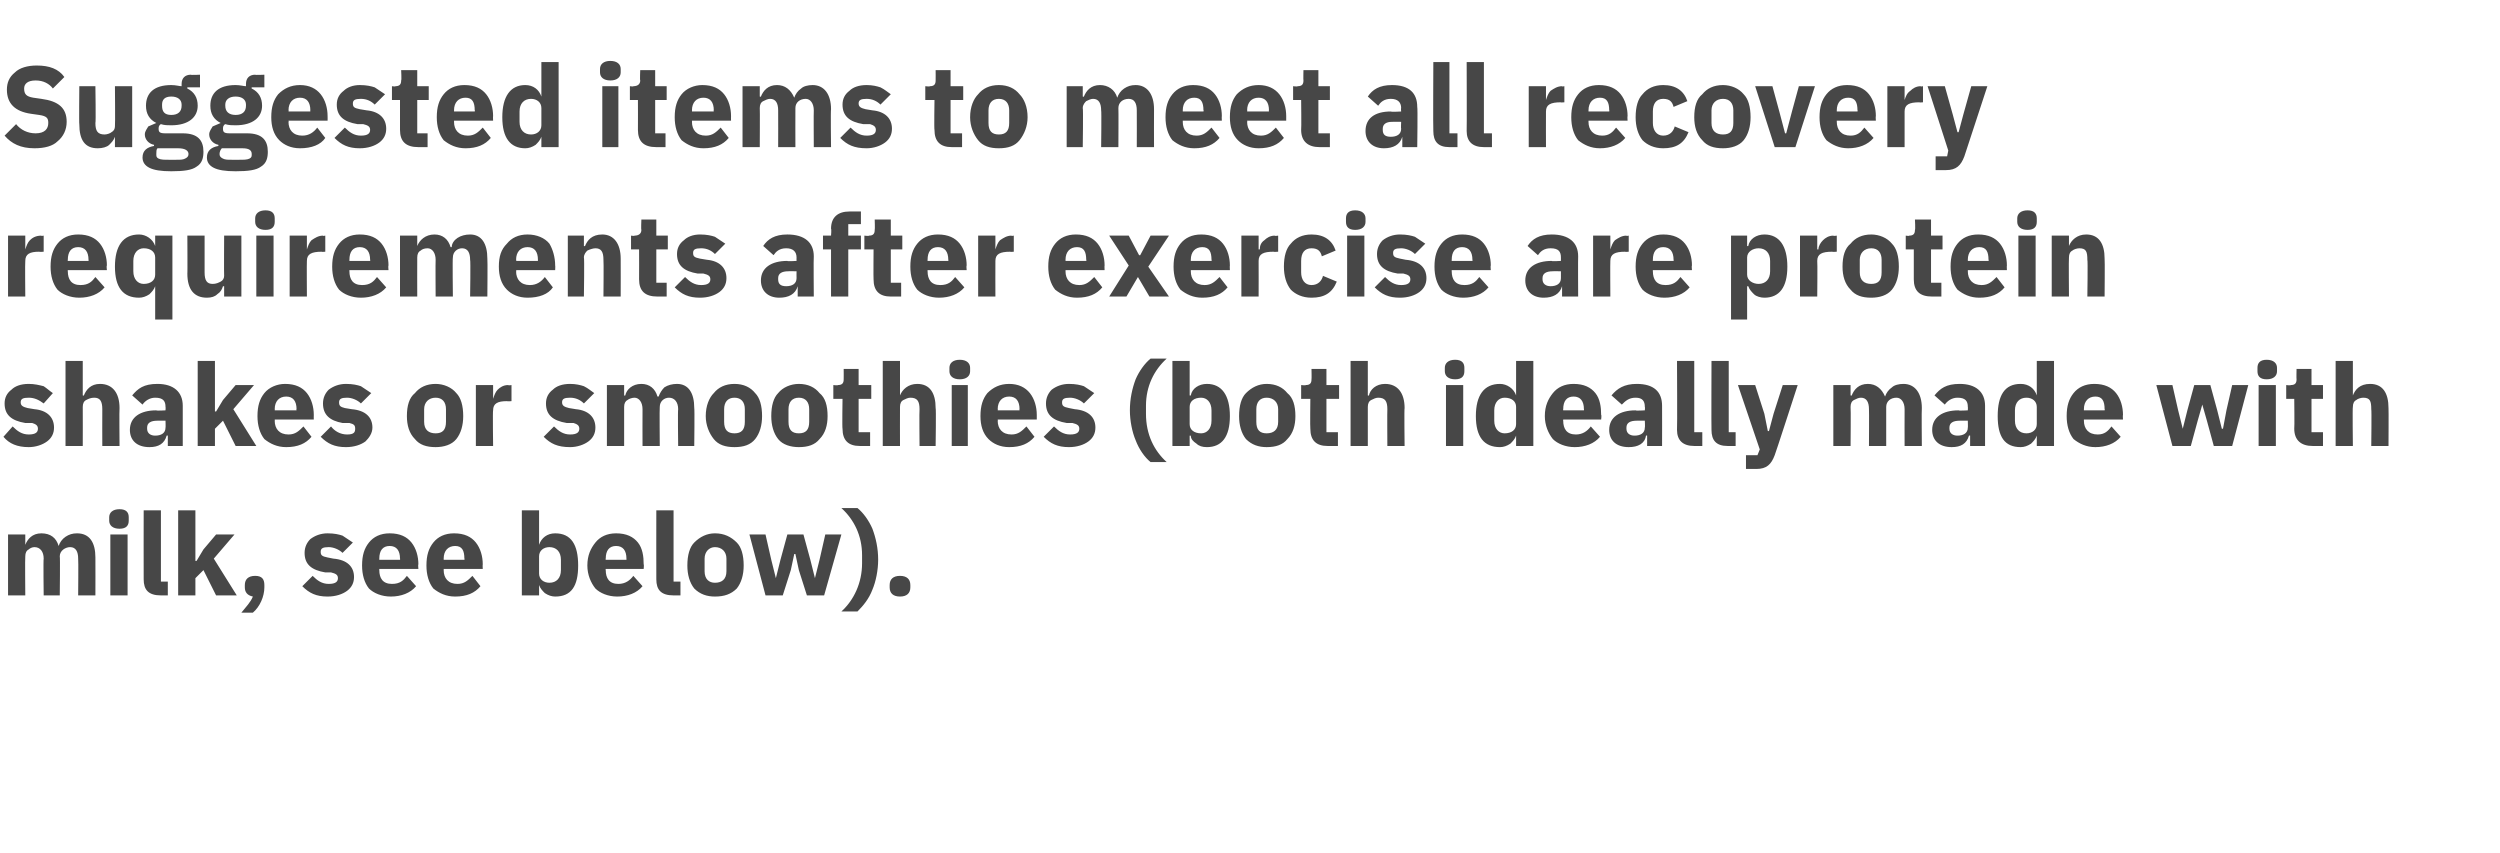 <?xml version="1.0" standalone="no"?><!DOCTYPE svg PUBLIC "-//W3C//DTD SVG 1.1//EN" "http://www.w3.org/Graphics/SVG/1.1/DTD/svg11.dtd"><svg xmlns="http://www.w3.org/2000/svg" version="1.1" width="217.5px" height="74.2px" viewBox="0 -5 217.5 74.2" style="top:-5px">  <desc>Suggested items to meet all recovery requirements after exercise are protein shakes or smoothies (both ideally made w...</desc>  <defs/>  <g id="Polygon133169">    <path d="M 2.2 46.8 C 2.2 46.8 2.17 43.4 2.2 43.4 C 2.2 43.1 2.3 42.9 2.5 42.8 C 2.6 42.7 2.8 42.6 3 42.6 C 3.5 42.6 3.8 43 3.8 43.6 C 3.76 43.63 3.8 46.8 3.8 46.8 L 5.2 46.8 C 5.2 46.8 5.24 43.4 5.2 43.4 C 5.2 42.9 5.7 42.6 6.1 42.6 C 6.6 42.6 6.8 43 6.8 43.6 C 6.83 43.63 6.8 46.8 6.8 46.8 L 8.3 46.8 C 8.3 46.8 8.31 43.51 8.3 43.5 C 8.3 42.2 7.8 41.4 6.7 41.4 C 6.3 41.4 6 41.5 5.7 41.7 C 5.4 41.9 5.2 42.2 5.1 42.5 C 5.1 42.5 5.1 42.5 5.1 42.5 C 4.9 41.8 4.4 41.4 3.6 41.4 C 2.8 41.4 2.4 41.9 2.2 42.4 C 2.23 42.44 2.2 42.4 2.2 42.4 L 2.2 41.5 L 0.7 41.5 L 0.7 46.8 L 2.2 46.8 Z M 11.2 40.3 C 11.2 40.3 11.2 40 11.2 40 C 11.2 39.6 11 39.3 10.4 39.3 C 9.8 39.3 9.5 39.6 9.5 40 C 9.5 40 9.5 40.3 9.5 40.3 C 9.5 40.7 9.8 41 10.4 41 C 11 41 11.2 40.7 11.2 40.3 Z M 9.6 46.8 L 11.1 46.8 L 11.1 41.5 L 9.6 41.5 L 9.6 46.8 Z M 14.6 46.8 L 14.6 45.6 L 14 45.6 L 14 39.4 L 12.5 39.4 C 12.5 39.4 12.49 45.36 12.5 45.4 C 12.5 46.3 12.9 46.8 14 46.8 C 13.96 46.8 14.6 46.8 14.6 46.8 Z M 15.5 46.8 L 17 46.8 L 17 45.3 L 17.7 44.6 L 18.8 46.8 L 20.6 46.8 L 18.6 43.6 L 20.4 41.5 L 18.8 41.5 L 17.7 42.8 L 17.1 43.8 L 17 43.8 L 17 39.4 L 15.5 39.4 L 15.5 46.8 Z M 21.3 45.9 C 21.3 45.9 21.3 46.1 21.3 46.1 C 21.3 46.5 21.5 46.8 22 46.9 C 21.8 47.4 21.4 47.8 21 48.3 C 21 48.3 22 48.3 22 48.3 C 22.6 47.8 23 46.9 23 46.1 C 23 46.1 23 45.9 23 45.9 C 23 45.4 22.8 45.1 22.2 45.1 C 21.6 45.1 21.3 45.4 21.3 45.9 Z M 30.2 46.4 C 30.6 46.1 30.8 45.7 30.8 45.2 C 30.8 44.3 30.2 43.7 29 43.6 C 29 43.6 28.5 43.5 28.5 43.5 C 28 43.4 27.9 43.3 27.9 43 C 27.9 42.7 28.1 42.6 28.6 42.6 C 29 42.6 29.5 42.8 29.8 43.1 C 29.8 43.1 30.7 42.2 30.7 42.2 C 30.4 42 30.1 41.8 29.8 41.6 C 29.5 41.5 29.1 41.4 28.5 41.4 C 27.9 41.4 27.4 41.6 27 41.9 C 26.7 42.2 26.5 42.6 26.5 43.1 C 26.5 44.1 27.1 44.6 28.3 44.8 C 28.3 44.8 28.8 44.8 28.8 44.8 C 29.2 44.9 29.4 45 29.4 45.3 C 29.4 45.6 29.2 45.8 28.6 45.8 C 28 45.8 27.6 45.5 27.2 45.1 C 27.2 45.1 26.3 46 26.3 46 C 26.9 46.6 27.5 46.9 28.5 46.9 C 29.2 46.9 29.8 46.7 30.2 46.4 Z M 36.2 46 C 36.2 46 35.4 45.1 35.4 45.1 C 35.1 45.5 34.8 45.8 34.1 45.8 C 33.3 45.8 33 45.3 33 44.6 C 32.99 44.63 33 44.5 33 44.5 L 36.4 44.5 C 36.4 44.5 36.36 44.11 36.4 44.1 C 36.4 43.4 36.2 42.7 35.8 42.2 C 35.4 41.7 34.8 41.4 33.9 41.4 C 33.1 41.4 32.5 41.7 32.1 42.2 C 31.7 42.7 31.5 43.3 31.5 44.2 C 31.5 45 31.7 45.7 32.1 46.2 C 32.5 46.6 33.2 46.9 34 46.9 C 34.9 46.9 35.7 46.6 36.2 46 Z M 34.8 43.6 C 34.83 43.59 34.8 43.7 34.8 43.7 L 33 43.7 C 33 43.7 32.99 43.6 33 43.6 C 33 42.9 33.3 42.5 33.9 42.5 C 34.5 42.5 34.8 42.9 34.8 43.6 Z M 41.8 46 C 41.8 46 41.1 45.1 41.1 45.1 C 40.7 45.5 40.4 45.8 39.8 45.8 C 39 45.8 38.6 45.3 38.6 44.6 C 38.61 44.63 38.6 44.5 38.6 44.5 L 42 44.5 C 42 44.5 41.98 44.11 42 44.1 C 42 43.4 41.8 42.7 41.4 42.2 C 41 41.7 40.4 41.4 39.5 41.4 C 38.7 41.4 38.1 41.7 37.7 42.2 C 37.3 42.7 37.1 43.3 37.1 44.2 C 37.1 45 37.3 45.7 37.7 46.2 C 38.2 46.6 38.8 46.9 39.6 46.9 C 40.6 46.9 41.3 46.6 41.8 46 Z M 40.4 43.6 C 40.45 43.59 40.4 43.7 40.4 43.7 L 38.6 43.7 C 38.6 43.7 38.61 43.6 38.6 43.6 C 38.6 42.9 39 42.5 39.6 42.5 C 40.2 42.5 40.4 42.9 40.4 43.6 Z M 45.4 46.8 L 46.9 46.8 L 46.9 45.9 C 46.9 45.9 46.92 45.92 46.9 45.9 C 47 46.2 47.2 46.4 47.4 46.6 C 47.7 46.8 48 46.9 48.3 46.9 C 49.7 46.9 50.3 46 50.3 44.2 C 50.3 42.4 49.7 41.4 48.3 41.4 C 47.6 41.4 47.1 41.8 46.9 42.4 C 46.92 42.43 46.9 42.4 46.9 42.4 L 46.9 39.4 L 45.4 39.4 L 45.4 46.8 Z M 46.9 44.9 C 46.9 44.9 46.9 43.4 46.9 43.4 C 46.9 42.9 47.3 42.6 47.8 42.6 C 48.4 42.6 48.8 43 48.8 43.7 C 48.8 43.7 48.8 44.6 48.8 44.6 C 48.8 45.3 48.4 45.7 47.8 45.7 C 47.3 45.7 46.9 45.4 46.9 44.9 Z M 55.9 46 C 55.9 46 55.1 45.1 55.1 45.1 C 54.8 45.5 54.4 45.8 53.8 45.8 C 53 45.8 52.7 45.3 52.7 44.6 C 52.67 44.63 52.7 44.5 52.7 44.5 L 56 44.5 C 56 44.5 56.04 44.11 56 44.1 C 56 43.4 55.9 42.7 55.5 42.2 C 55.1 41.7 54.5 41.4 53.6 41.4 C 52.8 41.4 52.2 41.7 51.8 42.2 C 51.4 42.7 51.1 43.3 51.1 44.2 C 51.1 45 51.4 45.7 51.8 46.2 C 52.2 46.6 52.9 46.9 53.7 46.9 C 54.6 46.9 55.4 46.6 55.9 46 Z M 54.5 43.6 C 54.51 43.59 54.5 43.7 54.5 43.7 L 52.7 43.7 C 52.7 43.7 52.67 43.6 52.7 43.6 C 52.7 42.9 53 42.5 53.6 42.5 C 54.2 42.5 54.5 42.9 54.5 43.6 Z M 59.2 46.8 L 59.2 45.6 L 58.6 45.6 L 58.6 39.4 L 57.1 39.4 C 57.1 39.4 57.09 45.36 57.1 45.4 C 57.1 46.3 57.5 46.8 58.6 46.8 C 58.56 46.8 59.2 46.8 59.2 46.8 Z M 64.1 46.2 C 64.5 45.7 64.7 45 64.7 44.2 C 64.7 43.3 64.5 42.6 64.1 42.2 C 63.6 41.7 63 41.4 62.2 41.4 C 61.5 41.4 60.9 41.7 60.4 42.2 C 60 42.6 59.8 43.3 59.8 44.2 C 59.8 45 60 45.7 60.4 46.2 C 60.9 46.7 61.5 46.9 62.2 46.9 C 63 46.9 63.6 46.7 64.1 46.2 Z M 61.3 44.7 C 61.3 44.7 61.3 43.6 61.3 43.6 C 61.3 43 61.7 42.6 62.2 42.6 C 62.8 42.6 63.2 43 63.2 43.6 C 63.2 43.6 63.2 44.7 63.2 44.7 C 63.2 45.4 62.8 45.7 62.2 45.7 C 61.7 45.7 61.3 45.4 61.3 44.7 Z M 66.6 46.8 L 68.1 46.8 L 68.8 44.6 L 69.1 43.2 L 69.2 43.2 L 69.5 44.6 L 70.2 46.8 L 71.7 46.8 L 73.2 41.5 L 71.8 41.5 L 71.3 43.7 L 70.9 45.3 L 70.9 45.3 L 70.5 43.7 L 69.9 41.5 L 68.5 41.5 L 67.9 43.7 L 67.5 45.3 L 67.5 45.3 L 67.1 43.7 L 66.6 41.5 L 65.2 41.5 L 66.6 46.8 Z M 75.9 41 C 75.6 40.3 75.1 39.6 74.6 39.2 C 74.6 39.2 73.2 39.2 73.2 39.2 C 74.3 40.2 75 41.6 75 43.3 C 75 43.3 75 44 75 44 C 75 45.7 74.3 47.2 73.2 48.2 C 73.2 48.2 74.6 48.2 74.6 48.2 C 75.1 47.7 75.6 47.1 75.9 46.3 C 76.2 45.6 76.4 44.6 76.4 43.7 C 76.4 42.7 76.2 41.8 75.9 41 Z M 79.2 46.1 C 79.2 46.1 79.2 45.9 79.2 45.9 C 79.2 45.4 78.9 45.1 78.3 45.1 C 77.7 45.1 77.4 45.4 77.4 45.9 C 77.4 45.9 77.4 46.1 77.4 46.1 C 77.4 46.6 77.7 46.9 78.3 46.9 C 78.9 46.9 79.2 46.6 79.2 46.1 Z " stroke="none" fill="#474747"/>  </g>  <g id="Polygon133168">    <path d="M 4.1 33.4 C 4.5 33.1 4.7 32.7 4.7 32.2 C 4.7 31.3 4.1 30.7 3 30.6 C 3 30.6 2.4 30.5 2.4 30.5 C 2 30.4 1.8 30.3 1.8 30 C 1.8 29.7 2 29.6 2.5 29.6 C 3 29.6 3.4 29.8 3.8 30.1 C 3.8 30.1 4.6 29.2 4.6 29.2 C 4.3 29 4.1 28.8 3.8 28.6 C 3.4 28.5 3 28.4 2.5 28.4 C 1.8 28.4 1.3 28.6 1 28.9 C 0.6 29.2 0.4 29.6 0.4 30.1 C 0.4 31.1 1 31.6 2.2 31.8 C 2.2 31.8 2.8 31.8 2.8 31.8 C 3.1 31.9 3.3 32 3.3 32.3 C 3.3 32.6 3.1 32.8 2.5 32.8 C 1.9 32.8 1.5 32.5 1.1 32.1 C 1.1 32.1 0.3 33 0.3 33 C 0.8 33.6 1.5 33.9 2.5 33.9 C 3.1 33.9 3.7 33.7 4.1 33.4 Z M 5.7 33.8 L 7.2 33.8 C 7.2 33.8 7.21 30.4 7.2 30.4 C 7.2 30.1 7.3 29.9 7.5 29.8 C 7.7 29.7 7.9 29.6 8.2 29.6 C 8.7 29.6 8.9 29.9 8.9 30.6 C 8.89 30.63 8.9 33.8 8.9 33.8 L 10.4 33.8 C 10.4 33.8 10.37 30.51 10.4 30.5 C 10.4 29.2 9.8 28.4 8.7 28.4 C 7.9 28.4 7.5 28.9 7.3 29.4 C 7.27 29.44 7.2 29.4 7.2 29.4 L 7.2 26.4 L 5.7 26.4 L 5.7 33.8 Z M 15.9 30.3 C 15.9 30.35 15.9 33.8 15.9 33.8 L 14.6 33.8 L 14.6 32.9 C 14.6 32.9 14.51 32.88 14.5 32.9 C 14.3 33.6 13.8 33.9 13 33.9 C 11.9 33.9 11.3 33.3 11.3 32.4 C 11.3 31.3 12.2 30.7 13.6 30.7 C 13.59 30.75 14.4 30.7 14.4 30.7 C 14.4 30.7 14.42 30.42 14.4 30.4 C 14.4 29.9 14.2 29.6 13.5 29.6 C 13 29.6 12.6 29.9 12.4 30.2 C 12.4 30.2 11.5 29.4 11.5 29.4 C 12 28.8 12.5 28.4 13.7 28.4 C 15.1 28.4 15.9 29.1 15.9 30.3 Z M 14.4 31.6 C 14.4 31.6 13.7 31.59 13.7 31.6 C 13.1 31.6 12.8 31.8 12.8 32.2 C 12.8 32.2 12.8 32.3 12.8 32.3 C 12.8 32.7 13.1 32.9 13.5 32.9 C 14 32.9 14.4 32.7 14.4 32.2 C 14.42 32.21 14.4 31.6 14.4 31.6 Z M 17.2 33.8 L 18.7 33.8 L 18.7 32.3 L 19.4 31.6 L 20.5 33.8 L 22.3 33.8 L 20.3 30.6 L 22.1 28.5 L 20.5 28.5 L 19.4 29.8 L 18.8 30.8 L 18.7 30.8 L 18.7 26.4 L 17.2 26.4 L 17.2 33.8 Z M 27.1 33 C 27.1 33 26.4 32.1 26.4 32.1 C 26 32.5 25.7 32.8 25.1 32.8 C 24.3 32.8 23.9 32.3 23.9 31.6 C 23.92 31.63 23.9 31.5 23.9 31.5 L 27.3 31.5 C 27.3 31.5 27.29 31.11 27.3 31.1 C 27.3 30.4 27.1 29.7 26.7 29.2 C 26.3 28.7 25.7 28.4 24.8 28.4 C 24.1 28.4 23.4 28.7 23 29.2 C 22.6 29.7 22.4 30.3 22.4 31.2 C 22.4 32 22.6 32.7 23 33.2 C 23.5 33.6 24.1 33.9 24.9 33.9 C 25.9 33.9 26.6 33.6 27.1 33 Z M 25.8 30.6 C 25.76 30.59 25.8 30.7 25.8 30.7 L 23.9 30.7 C 23.9 30.7 23.92 30.6 23.9 30.6 C 23.9 29.9 24.3 29.5 24.9 29.5 C 25.5 29.5 25.8 29.9 25.8 30.6 Z M 31.8 33.4 C 32.1 33.1 32.4 32.7 32.4 32.2 C 32.4 31.3 31.8 30.7 30.6 30.6 C 30.6 30.6 30 30.5 30 30.5 C 29.6 30.4 29.5 30.3 29.5 30 C 29.5 29.7 29.7 29.6 30.2 29.6 C 30.6 29.6 31.1 29.8 31.4 30.1 C 31.4 30.1 32.3 29.2 32.3 29.2 C 32 29 31.7 28.8 31.4 28.6 C 31.1 28.5 30.7 28.4 30.1 28.4 C 29.5 28.4 29 28.6 28.6 28.9 C 28.3 29.2 28.1 29.6 28.1 30.1 C 28.1 31.1 28.7 31.6 29.8 31.8 C 29.8 31.8 30.4 31.8 30.4 31.8 C 30.8 31.9 30.9 32 30.9 32.3 C 30.9 32.6 30.8 32.8 30.2 32.8 C 29.6 32.8 29.1 32.5 28.8 32.1 C 28.8 32.1 27.9 33 27.9 33 C 28.5 33.6 29.1 33.9 30.1 33.9 C 30.8 33.9 31.4 33.7 31.8 33.4 Z M 39.7 33.2 C 40.1 32.7 40.3 32 40.3 31.2 C 40.3 30.3 40.1 29.6 39.7 29.2 C 39.3 28.7 38.6 28.4 37.9 28.4 C 37.1 28.4 36.5 28.7 36.1 29.2 C 35.6 29.6 35.4 30.3 35.4 31.2 C 35.4 32 35.6 32.7 36.1 33.2 C 36.5 33.7 37.1 33.9 37.9 33.9 C 38.6 33.9 39.3 33.7 39.7 33.2 Z M 36.9 31.7 C 36.9 31.7 36.9 30.6 36.9 30.6 C 36.9 30 37.3 29.6 37.9 29.6 C 38.5 29.6 38.8 30 38.8 30.6 C 38.8 30.6 38.8 31.7 38.8 31.7 C 38.8 32.4 38.5 32.7 37.9 32.7 C 37.3 32.7 36.9 32.4 36.9 31.7 Z M 42.9 33.8 C 42.9 33.8 42.86 30.73 42.9 30.7 C 42.9 30.1 43.3 29.9 44.1 29.9 C 44.14 29.93 44.5 29.9 44.5 29.9 L 44.5 28.5 C 44.5 28.5 44.25 28.55 44.2 28.5 C 43.8 28.5 43.5 28.7 43.3 28.9 C 43.1 29.1 43 29.4 42.9 29.7 C 42.91 29.69 42.9 29.7 42.9 29.7 L 42.9 28.5 L 41.4 28.5 L 41.4 33.8 L 42.9 33.8 Z M 51.2 33.4 C 51.6 33.1 51.8 32.7 51.8 32.2 C 51.8 31.3 51.2 30.7 50.1 30.6 C 50.1 30.6 49.5 30.5 49.5 30.5 C 49.1 30.4 48.9 30.3 48.9 30 C 48.9 29.7 49.1 29.6 49.6 29.6 C 50.1 29.6 50.5 29.8 50.8 30.1 C 50.8 30.1 51.7 29.2 51.7 29.2 C 51.4 29 51.2 28.8 50.8 28.6 C 50.5 28.5 50.1 28.4 49.6 28.4 C 48.9 28.4 48.4 28.6 48.1 28.9 C 47.7 29.2 47.5 29.6 47.5 30.1 C 47.5 31.1 48.1 31.6 49.3 31.8 C 49.3 31.8 49.9 31.8 49.9 31.8 C 50.2 31.9 50.4 32 50.4 32.3 C 50.4 32.6 50.2 32.8 49.6 32.8 C 49 32.8 48.6 32.5 48.2 32.1 C 48.2 32.1 47.3 33 47.3 33 C 47.9 33.6 48.5 33.9 49.6 33.9 C 50.2 33.9 50.8 33.7 51.2 33.4 Z M 54.3 33.8 C 54.3 33.8 54.3 30.4 54.3 30.4 C 54.3 30.1 54.4 29.9 54.6 29.8 C 54.7 29.7 55 29.6 55.2 29.6 C 55.6 29.6 55.9 30 55.9 30.6 C 55.89 30.63 55.9 33.8 55.9 33.8 L 57.4 33.8 C 57.4 33.8 57.37 30.4 57.4 30.4 C 57.4 29.9 57.8 29.6 58.2 29.6 C 58.7 29.6 59 30 59 30.6 C 58.96 30.63 59 33.8 59 33.8 L 60.4 33.8 C 60.4 33.8 60.44 30.51 60.4 30.5 C 60.4 29.2 59.9 28.4 58.9 28.4 C 58.5 28.4 58.1 28.5 57.8 28.7 C 57.6 28.9 57.4 29.2 57.3 29.5 C 57.3 29.5 57.2 29.5 57.2 29.5 C 57 28.8 56.5 28.4 55.8 28.4 C 55 28.4 54.5 28.9 54.4 29.4 C 54.36 29.44 54.3 29.4 54.3 29.4 L 54.3 28.5 L 52.8 28.5 L 52.8 33.8 L 54.3 33.8 Z M 65.7 33.2 C 66.1 32.7 66.3 32 66.3 31.2 C 66.3 30.3 66.1 29.6 65.7 29.2 C 65.3 28.7 64.7 28.4 63.9 28.4 C 63.1 28.4 62.5 28.7 62.1 29.2 C 61.7 29.6 61.4 30.3 61.4 31.2 C 61.4 32 61.7 32.7 62.1 33.2 C 62.5 33.7 63.1 33.9 63.9 33.9 C 64.7 33.9 65.3 33.7 65.7 33.2 Z M 63 31.7 C 63 31.7 63 30.6 63 30.6 C 63 30 63.3 29.6 63.9 29.6 C 64.5 29.6 64.8 30 64.8 30.6 C 64.8 30.6 64.8 31.7 64.8 31.7 C 64.8 32.4 64.5 32.7 63.9 32.7 C 63.3 32.7 63 32.4 63 31.7 Z M 71.3 33.2 C 71.8 32.7 72 32 72 31.2 C 72 30.3 71.8 29.6 71.3 29.2 C 70.9 28.7 70.3 28.4 69.5 28.4 C 68.8 28.4 68.1 28.7 67.7 29.2 C 67.3 29.6 67.1 30.3 67.1 31.2 C 67.1 32 67.3 32.7 67.7 33.2 C 68.1 33.7 68.8 33.9 69.5 33.9 C 70.3 33.9 70.9 33.7 71.3 33.2 Z M 68.6 31.7 C 68.6 31.7 68.6 30.6 68.6 30.6 C 68.6 30 68.9 29.6 69.5 29.6 C 70.1 29.6 70.4 30 70.4 30.6 C 70.4 30.6 70.4 31.7 70.4 31.7 C 70.4 32.4 70.1 32.7 69.5 32.7 C 68.9 32.7 68.6 32.4 68.6 31.7 Z M 75.7 33.8 L 75.7 32.6 L 74.7 32.6 L 74.7 29.7 L 75.8 29.7 L 75.8 28.5 L 74.7 28.5 L 74.7 27.1 L 73.4 27.1 C 73.4 27.1 73.41 27.99 73.4 28 C 73.4 28.3 73.3 28.5 72.9 28.5 C 72.89 28.55 72.5 28.5 72.5 28.5 L 72.5 29.7 L 73.3 29.7 C 73.3 29.7 73.26 32.27 73.3 32.3 C 73.3 33.3 73.8 33.8 74.8 33.8 C 74.82 33.8 75.7 33.8 75.7 33.8 Z M 76.8 33.8 L 78.3 33.8 C 78.3 33.8 78.29 30.4 78.3 30.4 C 78.3 30.1 78.4 29.9 78.6 29.8 C 78.8 29.7 79 29.6 79.2 29.6 C 79.8 29.6 80 29.9 80 30.6 C 79.97 30.63 80 33.8 80 33.8 L 81.4 33.8 C 81.4 33.8 81.45 30.51 81.4 30.5 C 81.4 29.2 80.9 28.4 79.8 28.4 C 79 28.4 78.5 28.9 78.3 29.4 C 78.35 29.44 78.3 29.4 78.3 29.4 L 78.3 26.4 L 76.8 26.4 L 76.8 33.8 Z M 84.4 27.3 C 84.4 27.3 84.4 27 84.4 27 C 84.4 26.6 84.1 26.3 83.5 26.3 C 82.9 26.3 82.6 26.6 82.6 27 C 82.6 27 82.6 27.3 82.6 27.3 C 82.6 27.7 82.9 28 83.5 28 C 84.1 28 84.4 27.7 84.4 27.3 Z M 82.8 33.8 L 84.2 33.8 L 84.2 28.5 L 82.8 28.5 L 82.8 33.8 Z M 90 33 C 90 33 89.3 32.1 89.3 32.1 C 88.9 32.5 88.6 32.8 88 32.8 C 87.2 32.8 86.8 32.3 86.8 31.6 C 86.83 31.63 86.8 31.5 86.8 31.5 L 90.2 31.5 C 90.2 31.5 90.2 31.11 90.2 31.1 C 90.2 30.4 90 29.7 89.6 29.2 C 89.2 28.7 88.6 28.4 87.8 28.4 C 87 28.4 86.4 28.7 85.9 29.2 C 85.5 29.7 85.3 30.3 85.3 31.2 C 85.3 32 85.5 32.7 86 33.2 C 86.4 33.6 87 33.9 87.8 33.9 C 88.8 33.9 89.5 33.6 90 33 Z M 88.7 30.6 C 88.67 30.59 88.7 30.7 88.7 30.7 L 86.8 30.7 C 86.8 30.7 86.83 30.6 86.8 30.6 C 86.8 29.9 87.2 29.5 87.8 29.5 C 88.4 29.5 88.7 29.9 88.7 30.6 Z M 94.7 33.4 C 95.1 33.1 95.3 32.7 95.3 32.2 C 95.3 31.3 94.7 30.7 93.5 30.6 C 93.5 30.6 93 30.5 93 30.5 C 92.5 30.4 92.4 30.3 92.4 30 C 92.4 29.7 92.6 29.6 93.1 29.6 C 93.5 29.6 94 29.8 94.3 30.1 C 94.3 30.1 95.2 29.2 95.2 29.2 C 94.9 29 94.6 28.8 94.3 28.6 C 94 28.5 93.6 28.4 93 28.4 C 92.4 28.4 91.9 28.6 91.5 28.9 C 91.2 29.2 91 29.6 91 30.1 C 91 31.1 91.6 31.6 92.8 31.8 C 92.8 31.8 93.3 31.8 93.3 31.8 C 93.7 31.9 93.9 32 93.9 32.3 C 93.9 32.6 93.7 32.8 93.1 32.8 C 92.5 32.8 92.1 32.5 91.7 32.1 C 91.7 32.1 90.8 33 90.8 33 C 91.4 33.6 92 33.9 93 33.9 C 93.7 33.9 94.3 33.7 94.7 33.4 Z M 98.8 33.3 C 99.1 34.1 99.6 34.8 100.1 35.2 C 100.1 35.2 101.5 35.2 101.5 35.2 C 100.4 34.2 99.7 32.8 99.7 31 C 99.7 31 99.7 30.3 99.7 30.3 C 99.7 28.6 100.4 27.2 101.5 26.2 C 101.5 26.2 100.1 26.2 100.1 26.2 C 99.6 26.6 99.1 27.3 98.8 28 C 98.5 28.8 98.3 29.7 98.3 30.7 C 98.3 31.6 98.5 32.6 98.8 33.3 Z M 102 33.8 L 103.5 33.8 L 103.5 32.9 C 103.5 32.9 103.56 32.92 103.6 32.9 C 103.6 33.2 103.8 33.4 104.1 33.6 C 104.3 33.8 104.6 33.9 105 33.9 C 106.3 33.9 107 33 107 31.2 C 107 29.4 106.3 28.4 105 28.4 C 104.3 28.4 103.7 28.8 103.6 29.4 C 103.56 29.43 103.5 29.4 103.5 29.4 L 103.5 26.4 L 102 26.4 L 102 33.8 Z M 103.5 31.9 C 103.5 31.9 103.5 30.4 103.5 30.4 C 103.5 29.9 103.9 29.6 104.5 29.6 C 105 29.6 105.4 30 105.4 30.7 C 105.4 30.7 105.4 31.6 105.4 31.6 C 105.4 32.3 105 32.7 104.5 32.7 C 103.9 32.7 103.5 32.4 103.5 31.9 Z M 112 33.2 C 112.5 32.7 112.7 32 112.7 31.2 C 112.7 30.3 112.5 29.6 112 29.2 C 111.6 28.7 111 28.4 110.2 28.4 C 109.5 28.4 108.9 28.7 108.4 29.2 C 108 29.6 107.8 30.3 107.8 31.2 C 107.8 32 108 32.7 108.4 33.2 C 108.9 33.7 109.5 33.9 110.2 33.9 C 111 33.9 111.6 33.7 112 33.2 Z M 109.3 31.7 C 109.3 31.7 109.3 30.6 109.3 30.6 C 109.3 30 109.6 29.6 110.2 29.6 C 110.8 29.6 111.2 30 111.2 30.6 C 111.2 30.6 111.2 31.7 111.2 31.7 C 111.2 32.4 110.8 32.7 110.2 32.7 C 109.6 32.7 109.3 32.4 109.3 31.7 Z M 116.4 33.8 L 116.4 32.6 L 115.4 32.6 L 115.4 29.7 L 116.5 29.7 L 116.5 28.5 L 115.4 28.5 L 115.4 27.1 L 114.1 27.1 C 114.1 27.1 114.12 27.99 114.1 28 C 114.1 28.3 114 28.5 113.6 28.5 C 113.6 28.55 113.2 28.5 113.2 28.5 L 113.2 29.7 L 114 29.7 C 114 29.7 113.97 32.27 114 32.3 C 114 33.3 114.5 33.8 115.5 33.8 C 115.53 33.8 116.4 33.8 116.4 33.8 Z M 117.5 33.8 L 119 33.8 C 119 33.8 119 30.4 119 30.4 C 119 30.1 119.1 29.9 119.3 29.8 C 119.5 29.7 119.7 29.6 119.9 29.6 C 120.5 29.6 120.7 29.9 120.7 30.6 C 120.68 30.63 120.7 33.8 120.7 33.8 L 122.2 33.8 C 122.2 33.8 122.16 30.51 122.2 30.5 C 122.2 29.2 121.6 28.4 120.5 28.4 C 119.7 28.4 119.2 28.9 119.1 29.4 C 119.06 29.44 119 29.4 119 29.4 L 119 26.4 L 117.5 26.4 L 117.5 33.8 Z M 127.4 27.3 C 127.4 27.3 127.4 27 127.4 27 C 127.4 26.6 127.2 26.3 126.6 26.3 C 126 26.3 125.7 26.6 125.7 27 C 125.7 27 125.7 27.3 125.7 27.3 C 125.7 27.7 126 28 126.6 28 C 127.2 28 127.4 27.7 127.4 27.3 Z M 125.8 33.8 L 127.3 33.8 L 127.3 28.5 L 125.8 28.5 L 125.8 33.8 Z M 131.9 33.8 L 133.4 33.8 L 133.4 26.4 L 131.9 26.4 L 131.9 29.4 C 131.9 29.4 131.87 29.43 131.9 29.4 C 131.7 28.8 131.1 28.4 130.5 28.4 C 129.1 28.4 128.4 29.4 128.4 31.2 C 128.4 33 129.1 33.9 130.5 33.9 C 130.8 33.9 131.1 33.8 131.4 33.6 C 131.6 33.4 131.8 33.2 131.9 32.9 C 131.87 32.92 131.9 32.9 131.9 32.9 L 131.9 33.8 Z M 130 31.6 C 130 31.6 130 30.7 130 30.7 C 130 30 130.4 29.6 130.9 29.6 C 131.5 29.6 131.9 29.9 131.9 30.4 C 131.9 30.4 131.9 31.9 131.9 31.9 C 131.9 32.4 131.5 32.7 130.9 32.7 C 130.4 32.7 130 32.3 130 31.6 Z M 139.2 33 C 139.2 33 138.4 32.1 138.4 32.1 C 138.1 32.5 137.7 32.8 137.1 32.8 C 136.3 32.8 136 32.3 136 31.6 C 135.98 31.63 136 31.5 136 31.5 L 139.3 31.5 C 139.3 31.5 139.35 31.11 139.3 31.1 C 139.3 30.4 139.2 29.7 138.8 29.2 C 138.4 28.7 137.8 28.4 136.9 28.4 C 136.1 28.4 135.5 28.7 135.1 29.2 C 134.7 29.7 134.4 30.3 134.4 31.2 C 134.4 32 134.7 32.7 135.1 33.2 C 135.5 33.6 136.2 33.9 137 33.9 C 137.9 33.9 138.7 33.6 139.2 33 Z M 137.8 30.6 C 137.82 30.59 137.8 30.7 137.8 30.7 L 136 30.7 C 136 30.7 135.98 30.6 136 30.6 C 136 29.9 136.3 29.5 136.9 29.5 C 137.5 29.5 137.8 29.9 137.8 30.6 Z M 144.6 30.3 C 144.61 30.35 144.6 33.8 144.6 33.8 L 143.3 33.8 L 143.3 32.9 C 143.3 32.9 143.22 32.88 143.2 32.9 C 143.1 33.6 142.5 33.9 141.7 33.9 C 140.6 33.9 140 33.3 140 32.4 C 140 31.3 140.9 30.7 142.3 30.7 C 142.3 30.75 143.1 30.7 143.1 30.7 C 143.1 30.7 143.13 30.42 143.1 30.4 C 143.1 29.9 142.9 29.6 142.3 29.6 C 141.7 29.6 141.4 29.9 141.1 30.2 C 141.1 30.2 140.2 29.4 140.2 29.4 C 140.7 28.8 141.3 28.4 142.4 28.4 C 143.9 28.4 144.6 29.1 144.6 30.3 Z M 143.1 31.6 C 143.1 31.6 142.41 31.59 142.4 31.6 C 141.8 31.6 141.5 31.8 141.5 32.2 C 141.5 32.2 141.5 32.3 141.5 32.3 C 141.5 32.7 141.8 32.9 142.2 32.9 C 142.7 32.9 143.1 32.7 143.1 32.2 C 143.13 32.21 143.1 31.6 143.1 31.6 Z M 148.1 33.8 L 148.1 32.6 L 147.4 32.6 L 147.4 26.4 L 145.9 26.4 C 145.9 26.4 145.93 32.36 145.9 32.4 C 145.9 33.3 146.4 33.8 147.4 33.8 C 147.4 33.8 148.1 33.8 148.1 33.8 Z M 151 33.8 L 151 32.6 L 150.4 32.6 L 150.4 26.4 L 148.9 26.4 C 148.9 26.4 148.88 32.36 148.9 32.4 C 148.9 33.3 149.3 33.8 150.3 33.8 C 150.35 33.8 151 33.8 151 33.8 Z M 154.3 31 L 153.9 32.5 L 153.8 32.5 L 153.5 31 L 152.7 28.5 L 151.2 28.5 L 153.1 34.1 L 152.9 34.6 L 151.9 34.6 L 151.9 35.8 C 151.9 35.8 152.81 35.8 152.8 35.8 C 153.7 35.8 154.1 35.4 154.4 34.6 C 154.42 34.61 156.4 28.5 156.4 28.5 L 155.1 28.5 L 154.3 31 Z M 161 33.8 C 161 33.8 161.03 30.4 161 30.4 C 161 30.1 161.1 29.9 161.3 29.8 C 161.5 29.7 161.7 29.6 161.9 29.6 C 162.4 29.6 162.6 30 162.6 30.6 C 162.62 30.63 162.6 33.8 162.6 33.8 L 164.1 33.8 C 164.1 33.8 164.1 30.4 164.1 30.4 C 164.1 29.9 164.5 29.6 165 29.6 C 165.4 29.6 165.7 30 165.7 30.6 C 165.69 30.63 165.7 33.8 165.7 33.8 L 167.2 33.8 C 167.2 33.8 167.17 30.51 167.2 30.5 C 167.2 29.2 166.6 28.4 165.6 28.4 C 165.2 28.4 164.8 28.5 164.6 28.7 C 164.3 28.9 164.1 29.2 164 29.5 C 164 29.5 164 29.5 164 29.5 C 163.7 28.8 163.2 28.4 162.5 28.4 C 161.7 28.4 161.3 28.9 161.1 29.4 C 161.09 29.44 161 29.4 161 29.4 L 161 28.5 L 159.5 28.5 L 159.5 33.8 L 161 33.8 Z M 172.7 30.3 C 172.7 30.35 172.7 33.8 172.7 33.8 L 171.4 33.8 L 171.4 32.9 C 171.4 32.9 171.31 32.88 171.3 32.9 C 171.1 33.6 170.6 33.9 169.8 33.9 C 168.7 33.9 168.1 33.3 168.1 32.4 C 168.1 31.3 169 30.7 170.4 30.7 C 170.39 30.75 171.2 30.7 171.2 30.7 C 171.2 30.7 171.22 30.42 171.2 30.4 C 171.2 29.9 171 29.6 170.3 29.6 C 169.8 29.6 169.4 29.9 169.2 30.2 C 169.2 30.2 168.3 29.4 168.3 29.4 C 168.8 28.8 169.3 28.4 170.5 28.4 C 171.9 28.4 172.7 29.1 172.7 30.3 Z M 171.2 31.6 C 171.2 31.6 170.5 31.59 170.5 31.6 C 169.9 31.6 169.6 31.8 169.6 32.2 C 169.6 32.2 169.6 32.3 169.6 32.3 C 169.6 32.7 169.9 32.9 170.3 32.9 C 170.8 32.9 171.2 32.7 171.2 32.2 C 171.22 32.21 171.2 31.6 171.2 31.6 Z M 177.2 33.8 L 178.7 33.8 L 178.7 26.4 L 177.2 26.4 L 177.2 29.4 C 177.2 29.4 177.19 29.43 177.2 29.4 C 177 28.8 176.5 28.4 175.8 28.4 C 174.4 28.4 173.8 29.4 173.8 31.2 C 173.8 33 174.4 33.9 175.8 33.9 C 176.1 33.9 176.4 33.8 176.7 33.6 C 176.9 33.4 177.1 33.2 177.2 32.9 C 177.19 32.92 177.2 32.9 177.2 32.9 L 177.2 33.8 Z M 175.3 31.6 C 175.3 31.6 175.3 30.7 175.3 30.7 C 175.3 30 175.7 29.6 176.3 29.6 C 176.8 29.6 177.2 29.9 177.2 30.4 C 177.2 30.4 177.2 31.9 177.2 31.9 C 177.2 32.4 176.8 32.7 176.3 32.7 C 175.7 32.7 175.3 32.3 175.3 31.6 Z M 184.5 33 C 184.5 33 183.7 32.1 183.7 32.1 C 183.4 32.5 183.1 32.8 182.5 32.8 C 181.7 32.8 181.3 32.3 181.3 31.6 C 181.3 31.63 181.3 31.5 181.3 31.5 L 184.7 31.5 C 184.7 31.5 184.67 31.11 184.7 31.1 C 184.7 30.4 184.5 29.7 184.1 29.2 C 183.7 28.7 183.1 28.4 182.2 28.4 C 181.4 28.4 180.8 28.7 180.4 29.2 C 180 29.7 179.8 30.3 179.8 31.2 C 179.8 32 180 32.7 180.4 33.2 C 180.9 33.6 181.5 33.9 182.3 33.9 C 183.2 33.9 184 33.6 184.5 33 Z M 183.1 30.6 C 183.14 30.59 183.1 30.7 183.1 30.7 L 181.3 30.7 C 181.3 30.7 181.3 30.6 181.3 30.6 C 181.3 29.9 181.7 29.5 182.3 29.5 C 182.9 29.5 183.1 29.9 183.1 30.6 Z M 189 33.8 L 190.6 33.8 L 191.2 31.6 L 191.6 30.2 L 191.6 30.2 L 192 31.6 L 192.6 33.8 L 194.2 33.8 L 195.6 28.5 L 194.2 28.5 L 193.7 30.7 L 193.4 32.3 L 193.3 32.3 L 192.9 30.7 L 192.3 28.5 L 190.9 28.5 L 190.3 30.7 L 189.9 32.3 L 189.9 32.3 L 189.5 30.7 L 189 28.5 L 187.6 28.5 L 189 33.8 Z M 198.1 27.3 C 198.1 27.3 198.1 27 198.1 27 C 198.1 26.6 197.8 26.3 197.2 26.3 C 196.6 26.3 196.4 26.6 196.4 27 C 196.4 27 196.4 27.3 196.4 27.3 C 196.4 27.7 196.6 28 197.2 28 C 197.8 28 198.1 27.7 198.1 27.3 Z M 196.5 33.8 L 198 33.8 L 198 28.5 L 196.5 28.5 L 196.5 33.8 Z M 202.1 33.8 L 202.1 32.6 L 201.1 32.6 L 201.1 29.7 L 202.1 29.7 L 202.1 28.5 L 201.1 28.5 L 201.1 27.1 L 199.8 27.1 C 199.8 27.1 199.78 27.99 199.8 28 C 199.8 28.3 199.7 28.5 199.3 28.5 C 199.26 28.55 198.9 28.5 198.9 28.5 L 198.9 29.7 L 199.6 29.7 C 199.6 29.7 199.63 32.27 199.6 32.3 C 199.6 33.3 200.2 33.8 201.2 33.8 C 201.19 33.8 202.1 33.8 202.1 33.8 Z M 203.2 33.8 L 204.7 33.8 C 204.7 33.8 204.66 30.4 204.7 30.4 C 204.7 30.1 204.8 29.9 205 29.8 C 205.1 29.7 205.4 29.6 205.6 29.6 C 206.2 29.6 206.3 29.9 206.3 30.6 C 206.34 30.63 206.3 33.8 206.3 33.8 L 207.8 33.8 C 207.8 33.8 207.82 30.51 207.8 30.5 C 207.8 29.2 207.3 28.4 206.2 28.4 C 205.3 28.4 204.9 28.9 204.7 29.4 C 204.72 29.44 204.7 29.4 204.7 29.4 L 204.7 26.4 L 203.2 26.4 L 203.2 33.8 Z " stroke="none" fill="#474747"/>  </g>  <g id="Polygon133167">    <path d="M 2.2 20.8 C 2.2 20.8 2.17 17.73 2.2 17.7 C 2.2 17.1 2.6 16.9 3.4 16.9 C 3.45 16.93 3.8 16.9 3.8 16.9 L 3.8 15.5 C 3.8 15.5 3.56 15.55 3.6 15.5 C 3.1 15.5 2.8 15.7 2.6 15.9 C 2.4 16.1 2.3 16.4 2.2 16.7 C 2.22 16.69 2.2 16.7 2.2 16.7 L 2.2 15.5 L 0.7 15.5 L 0.7 20.8 L 2.2 20.8 Z M 9.1 20 C 9.1 20 8.3 19.1 8.3 19.1 C 8 19.5 7.7 19.8 7 19.8 C 6.2 19.8 5.9 19.3 5.9 18.6 C 5.88 18.63 5.9 18.5 5.9 18.5 L 9.3 18.5 C 9.3 18.5 9.25 18.11 9.3 18.1 C 9.3 17.4 9.1 16.7 8.7 16.2 C 8.3 15.7 7.7 15.4 6.8 15.4 C 6 15.4 5.4 15.7 5 16.2 C 4.6 16.7 4.4 17.3 4.4 18.2 C 4.4 19 4.6 19.7 5 20.2 C 5.4 20.6 6.1 20.9 6.9 20.9 C 7.8 20.9 8.6 20.6 9.1 20 Z M 7.7 17.6 C 7.72 17.59 7.7 17.7 7.7 17.7 L 5.9 17.7 C 5.9 17.7 5.88 17.6 5.9 17.6 C 5.9 16.9 6.2 16.5 6.8 16.5 C 7.4 16.5 7.7 16.9 7.7 17.6 Z M 13.5 22.8 L 15 22.8 L 15 15.5 L 13.5 15.5 L 13.5 16.4 C 13.5 16.4 13.47 16.43 13.5 16.4 C 13.3 15.8 12.7 15.4 12.1 15.4 C 10.7 15.4 10 16.4 10 18.2 C 10 20 10.7 20.9 12.1 20.9 C 12.4 20.9 12.7 20.8 13 20.6 C 13.2 20.4 13.4 20.2 13.5 19.9 C 13.47 19.92 13.5 19.9 13.5 19.9 L 13.5 22.8 Z M 11.6 18.6 C 11.6 18.6 11.6 17.7 11.6 17.7 C 11.6 17 12 16.6 12.5 16.6 C 13.1 16.6 13.5 16.9 13.5 17.4 C 13.5 17.4 13.5 18.9 13.5 18.9 C 13.5 19.4 13.1 19.7 12.5 19.7 C 12 19.7 11.6 19.3 11.6 18.6 Z M 19.5 20.8 L 21 20.8 L 21 15.5 L 19.5 15.5 C 19.5 15.5 19.48 18.96 19.5 19 C 19.5 19.2 19.4 19.4 19.2 19.5 C 19 19.6 18.8 19.7 18.5 19.7 C 18 19.7 17.8 19.4 17.8 18.7 C 17.8 18.72 17.8 15.5 17.8 15.5 L 16.3 15.5 C 16.3 15.5 16.32 18.85 16.3 18.8 C 16.3 20.2 16.9 20.9 18 20.9 C 18.4 20.9 18.7 20.8 18.9 20.6 C 19.2 20.4 19.3 20.2 19.4 19.9 C 19.43 19.92 19.5 19.9 19.5 19.9 L 19.5 20.8 Z M 23.9 14.3 C 23.9 14.3 23.9 14 23.9 14 C 23.9 13.6 23.7 13.3 23.1 13.3 C 22.5 13.3 22.2 13.6 22.2 14 C 22.2 14 22.2 14.3 22.2 14.3 C 22.2 14.7 22.5 15 23.1 15 C 23.7 15 23.9 14.7 23.9 14.3 Z M 22.3 20.8 L 23.8 20.8 L 23.8 15.5 L 22.3 15.5 L 22.3 20.8 Z M 26.7 20.8 C 26.7 20.8 26.68 17.73 26.7 17.7 C 26.7 17.1 27.1 16.9 28 16.9 C 27.96 16.93 28.3 16.9 28.3 16.9 L 28.3 15.5 C 28.3 15.5 28.07 15.55 28.1 15.5 C 27.7 15.5 27.4 15.7 27.1 15.9 C 26.9 16.1 26.8 16.4 26.7 16.7 C 26.73 16.69 26.7 16.7 26.7 16.7 L 26.7 15.5 L 25.2 15.5 L 25.2 20.8 L 26.7 20.8 Z M 33.6 20 C 33.6 20 32.8 19.1 32.8 19.1 C 32.5 19.5 32.2 19.8 31.5 19.8 C 30.7 19.8 30.4 19.3 30.4 18.6 C 30.39 18.63 30.4 18.5 30.4 18.5 L 33.8 18.5 C 33.8 18.5 33.76 18.11 33.8 18.1 C 33.8 17.4 33.6 16.7 33.2 16.2 C 32.8 15.7 32.2 15.4 31.3 15.4 C 30.5 15.4 29.9 15.7 29.5 16.2 C 29.1 16.7 28.9 17.3 28.9 18.2 C 28.9 19 29.1 19.7 29.5 20.2 C 29.9 20.6 30.6 20.9 31.4 20.9 C 32.3 20.9 33.1 20.6 33.6 20 Z M 32.2 17.6 C 32.23 17.59 32.2 17.7 32.2 17.7 L 30.4 17.7 C 30.4 17.7 30.39 17.6 30.4 17.6 C 30.4 16.9 30.7 16.5 31.3 16.5 C 31.9 16.5 32.2 16.9 32.2 17.6 Z M 36.3 20.8 C 36.3 20.8 36.29 17.4 36.3 17.4 C 36.3 17.1 36.4 16.9 36.6 16.8 C 36.7 16.7 36.9 16.6 37.2 16.6 C 37.6 16.6 37.9 17 37.9 17.6 C 37.88 17.63 37.9 20.8 37.9 20.8 L 39.4 20.8 C 39.4 20.8 39.36 17.4 39.4 17.4 C 39.4 16.9 39.8 16.6 40.2 16.6 C 40.7 16.6 40.9 17 40.9 17.6 C 40.95 17.63 40.9 20.8 40.9 20.8 L 42.4 20.8 C 42.4 20.8 42.43 17.51 42.4 17.5 C 42.4 16.2 41.9 15.4 40.9 15.4 C 40.5 15.4 40.1 15.5 39.8 15.7 C 39.5 15.9 39.3 16.2 39.3 16.5 C 39.3 16.5 39.2 16.5 39.2 16.5 C 39 15.8 38.5 15.4 37.8 15.4 C 37 15.4 36.5 15.9 36.3 16.4 C 36.35 16.44 36.3 16.4 36.3 16.4 L 36.3 15.5 L 34.8 15.5 L 34.8 20.8 L 36.3 20.8 Z M 48.1 20 C 48.1 20 47.4 19.1 47.4 19.1 C 47.1 19.5 46.7 19.8 46.1 19.8 C 45.3 19.8 44.9 19.3 44.9 18.6 C 44.95 18.63 44.9 18.5 44.9 18.5 L 48.3 18.5 C 48.3 18.5 48.32 18.11 48.3 18.1 C 48.3 17.4 48.1 16.7 47.8 16.2 C 47.4 15.7 46.7 15.4 45.9 15.4 C 45.1 15.4 44.5 15.7 44.1 16.2 C 43.6 16.7 43.4 17.3 43.4 18.2 C 43.4 19 43.6 19.7 44.1 20.2 C 44.5 20.6 45.1 20.9 45.9 20.9 C 46.9 20.9 47.7 20.6 48.1 20 Z M 46.8 17.6 C 46.79 17.59 46.8 17.7 46.8 17.7 L 44.9 17.7 C 44.9 17.7 44.95 17.6 44.9 17.6 C 44.9 16.9 45.3 16.5 45.9 16.5 C 46.5 16.5 46.8 16.9 46.8 17.6 Z M 50.8 20.8 C 50.8 20.8 50.85 17.4 50.8 17.4 C 50.8 17.1 51 16.9 51.1 16.8 C 51.3 16.7 51.6 16.6 51.8 16.6 C 52.3 16.6 52.5 16.9 52.5 17.6 C 52.53 17.63 52.5 20.8 52.5 20.8 L 54 20.8 C 54 20.8 54.01 17.51 54 17.5 C 54 16.2 53.4 15.4 52.4 15.4 C 51.5 15.4 51.1 15.9 50.9 16.4 C 50.91 16.44 50.8 16.4 50.8 16.4 L 50.8 15.5 L 49.4 15.5 L 49.4 20.8 L 50.8 20.8 Z M 58 20.8 L 58 19.6 L 57.1 19.6 L 57.1 16.7 L 58.1 16.7 L 58.1 15.5 L 57.1 15.5 L 57.1 14.1 L 55.8 14.1 C 55.8 14.1 55.76 14.99 55.8 15 C 55.8 15.3 55.6 15.5 55.2 15.5 C 55.24 15.55 54.9 15.5 54.9 15.5 L 54.9 16.7 L 55.6 16.7 C 55.6 16.7 55.61 19.27 55.6 19.3 C 55.6 20.3 56.1 20.8 57.2 20.8 C 57.17 20.8 58 20.8 58 20.8 Z M 62.6 20.4 C 63 20.1 63.2 19.7 63.2 19.2 C 63.2 18.3 62.6 17.7 61.5 17.6 C 61.5 17.6 60.9 17.5 60.9 17.5 C 60.4 17.4 60.3 17.3 60.3 17 C 60.3 16.7 60.5 16.6 61 16.6 C 61.5 16.6 61.9 16.8 62.2 17.1 C 62.2 17.1 63.1 16.2 63.1 16.2 C 62.8 16 62.5 15.8 62.2 15.6 C 61.9 15.5 61.5 15.4 60.9 15.4 C 60.3 15.4 59.8 15.6 59.5 15.9 C 59.1 16.2 58.9 16.6 58.9 17.1 C 58.9 18.1 59.5 18.6 60.7 18.8 C 60.7 18.8 61.2 18.8 61.2 18.8 C 61.6 18.9 61.8 19 61.8 19.3 C 61.8 19.6 61.6 19.8 61 19.8 C 60.4 19.8 60 19.5 59.6 19.1 C 59.6 19.1 58.7 20 58.7 20 C 59.3 20.6 59.9 20.9 60.9 20.9 C 61.6 20.9 62.2 20.7 62.6 20.4 Z M 70.8 17.3 C 70.77 17.35 70.8 20.8 70.8 20.8 L 69.4 20.8 L 69.4 19.9 C 69.4 19.9 69.38 19.88 69.4 19.9 C 69.2 20.6 68.6 20.9 67.8 20.9 C 66.8 20.9 66.2 20.3 66.2 19.4 C 66.2 18.3 67.1 17.7 68.5 17.7 C 68.46 17.75 69.3 17.7 69.3 17.7 C 69.3 17.7 69.29 17.42 69.3 17.4 C 69.3 16.9 69 16.6 68.4 16.6 C 67.8 16.6 67.5 16.9 67.3 17.2 C 67.3 17.2 66.4 16.4 66.4 16.4 C 66.8 15.8 67.4 15.4 68.5 15.4 C 70 15.4 70.8 16.1 70.8 17.3 Z M 69.3 18.6 C 69.3 18.6 68.57 18.59 68.6 18.6 C 68 18.6 67.7 18.8 67.7 19.2 C 67.7 19.2 67.7 19.3 67.7 19.3 C 67.7 19.7 67.9 19.9 68.4 19.9 C 68.9 19.9 69.3 19.7 69.3 19.2 C 69.29 19.21 69.3 18.6 69.3 18.6 Z M 72.3 20.8 L 73.8 20.8 L 73.8 16.7 L 74.9 16.7 L 74.9 15.5 L 73.8 15.5 L 73.8 14.5 L 74.9 14.5 L 74.9 13.4 C 74.9 13.4 73.92 13.4 73.9 13.4 C 72.9 13.4 72.3 13.9 72.3 14.9 C 72.35 14.93 72.3 15.5 72.3 15.5 L 71.6 15.5 L 71.6 16.7 L 72.3 16.7 L 72.3 20.8 Z M 78.4 20.8 L 78.4 19.6 L 77.5 19.6 L 77.5 16.7 L 78.5 16.7 L 78.5 15.5 L 77.5 15.5 L 77.5 14.1 L 76.1 14.1 C 76.1 14.1 76.13 14.99 76.1 15 C 76.1 15.3 76 15.5 75.6 15.5 C 75.61 15.55 75.2 15.5 75.2 15.5 L 75.2 16.7 L 76 16.7 C 76 16.7 75.98 19.27 76 19.3 C 76 20.3 76.5 20.8 77.5 20.8 C 77.54 20.8 78.4 20.8 78.4 20.8 Z M 83.9 20 C 83.9 20 83.1 19.1 83.1 19.1 C 82.8 19.5 82.5 19.8 81.8 19.8 C 81 19.8 80.7 19.3 80.7 18.6 C 80.69 18.63 80.7 18.5 80.7 18.5 L 84.1 18.5 C 84.1 18.5 84.06 18.11 84.1 18.1 C 84.1 17.4 83.9 16.7 83.5 16.2 C 83.1 15.7 82.5 15.4 81.6 15.4 C 80.8 15.4 80.2 15.7 79.8 16.2 C 79.4 16.7 79.2 17.3 79.2 18.2 C 79.2 19 79.4 19.7 79.8 20.2 C 80.2 20.6 80.9 20.9 81.7 20.9 C 82.6 20.9 83.4 20.6 83.9 20 Z M 82.5 17.6 C 82.53 17.59 82.5 17.7 82.5 17.7 L 80.7 17.7 C 80.7 17.7 80.69 17.6 80.7 17.6 C 80.7 16.9 81 16.5 81.6 16.5 C 82.2 16.5 82.5 16.9 82.5 17.6 Z M 86.6 20.8 C 86.6 20.8 86.59 17.73 86.6 17.7 C 86.6 17.1 87 16.9 87.9 16.9 C 87.87 16.93 88.2 16.9 88.2 16.9 L 88.2 15.5 C 88.2 15.5 87.98 15.55 88 15.5 C 87.6 15.5 87.3 15.7 87 15.9 C 86.8 16.1 86.7 16.4 86.6 16.7 C 86.64 16.69 86.6 16.7 86.6 16.7 L 86.6 15.5 L 85.1 15.5 L 85.1 20.8 L 86.6 20.8 Z M 95.9 20 C 95.9 20 95.2 19.1 95.2 19.1 C 94.8 19.5 94.5 19.8 93.9 19.8 C 93.1 19.8 92.7 19.3 92.7 18.6 C 92.71 18.63 92.7 18.5 92.7 18.5 L 96.1 18.5 C 96.1 18.5 96.08 18.11 96.1 18.1 C 96.1 17.4 95.9 16.7 95.5 16.2 C 95.1 15.7 94.5 15.4 93.6 15.4 C 92.8 15.4 92.2 15.7 91.8 16.2 C 91.4 16.7 91.2 17.3 91.2 18.2 C 91.2 19 91.4 19.7 91.8 20.2 C 92.3 20.6 92.9 20.9 93.7 20.9 C 94.7 20.9 95.4 20.6 95.9 20 Z M 94.5 17.6 C 94.55 17.59 94.5 17.7 94.5 17.7 L 92.7 17.7 C 92.7 17.7 92.71 17.6 92.7 17.6 C 92.7 16.9 93.1 16.5 93.7 16.5 C 94.3 16.5 94.5 16.9 94.5 17.6 Z M 98 20.8 L 99 19.1 L 99 19.1 L 100 20.8 L 101.7 20.8 L 99.9 18.2 L 101.7 15.5 L 100.1 15.5 L 99.2 17.2 L 99.1 17.2 L 98.2 15.5 L 96.5 15.5 L 98.2 18.1 L 96.5 20.8 L 98 20.8 Z M 106.8 20 C 106.8 20 106.1 19.1 106.1 19.1 C 105.7 19.5 105.4 19.8 104.8 19.8 C 104 19.8 103.6 19.3 103.6 18.6 C 103.61 18.63 103.6 18.5 103.6 18.5 L 107 18.5 C 107 18.5 106.98 18.11 107 18.1 C 107 17.4 106.8 16.7 106.4 16.2 C 106 15.7 105.4 15.4 104.5 15.4 C 103.7 15.4 103.1 15.7 102.7 16.2 C 102.3 16.7 102.1 17.3 102.1 18.2 C 102.1 19 102.3 19.7 102.7 20.2 C 103.2 20.6 103.8 20.9 104.6 20.9 C 105.6 20.9 106.3 20.6 106.8 20 Z M 105.4 17.6 C 105.45 17.59 105.4 17.7 105.4 17.7 L 103.6 17.7 C 103.6 17.7 103.61 17.6 103.6 17.6 C 103.6 16.9 104 16.5 104.6 16.5 C 105.2 16.5 105.4 16.9 105.4 17.6 Z M 109.5 20.8 C 109.5 20.8 109.51 17.73 109.5 17.7 C 109.5 17.1 109.9 16.9 110.8 16.9 C 110.79 16.93 111.2 16.9 111.2 16.9 L 111.2 15.5 C 111.2 15.5 110.9 15.55 110.9 15.5 C 110.5 15.5 110.2 15.7 110 15.9 C 109.7 16.1 109.6 16.4 109.6 16.7 C 109.56 16.69 109.5 16.7 109.5 16.7 L 109.5 15.5 L 108 15.5 L 108 20.8 L 109.5 20.8 Z M 116.3 19.5 C 116.3 19.5 115.1 19 115.1 19 C 115 19.4 114.7 19.8 114.1 19.8 C 113.5 19.8 113.2 19.3 113.2 18.7 C 113.2 18.7 113.2 17.7 113.2 17.7 C 113.2 17 113.5 16.6 114.1 16.6 C 114.7 16.6 114.9 16.9 115 17.3 C 115 17.3 116.2 16.8 116.2 16.8 C 115.9 15.9 115.2 15.4 114.1 15.4 C 113.3 15.4 112.7 15.7 112.3 16.2 C 111.9 16.6 111.7 17.3 111.7 18.2 C 111.7 19 111.9 19.7 112.3 20.2 C 112.7 20.6 113.3 20.9 114.1 20.9 C 115.2 20.9 115.9 20.5 116.3 19.5 Z M 118.8 14.3 C 118.8 14.3 118.8 14 118.8 14 C 118.8 13.6 118.5 13.3 117.9 13.3 C 117.3 13.3 117.1 13.6 117.1 14 C 117.1 14 117.1 14.3 117.1 14.3 C 117.1 14.7 117.3 15 117.9 15 C 118.5 15 118.8 14.7 118.8 14.3 Z M 117.2 20.8 L 118.7 20.8 L 118.7 15.5 L 117.2 15.5 L 117.2 20.8 Z M 123.5 20.4 C 123.9 20.1 124.1 19.7 124.1 19.2 C 124.1 18.3 123.5 17.7 122.3 17.6 C 122.3 17.6 121.8 17.5 121.8 17.5 C 121.3 17.4 121.2 17.3 121.2 17 C 121.2 16.7 121.4 16.6 121.9 16.6 C 122.3 16.6 122.8 16.8 123.1 17.1 C 123.1 17.1 124 16.2 124 16.2 C 123.7 16 123.4 15.8 123.1 15.6 C 122.8 15.5 122.4 15.4 121.8 15.4 C 121.2 15.4 120.7 15.6 120.3 15.9 C 120 16.2 119.8 16.6 119.8 17.1 C 119.8 18.1 120.4 18.6 121.6 18.8 C 121.6 18.8 122.1 18.8 122.1 18.8 C 122.5 18.9 122.7 19 122.7 19.3 C 122.7 19.6 122.5 19.8 121.9 19.8 C 121.3 19.8 120.9 19.5 120.5 19.1 C 120.5 19.1 119.6 20 119.6 20 C 120.2 20.6 120.8 20.9 121.8 20.9 C 122.5 20.9 123.1 20.7 123.5 20.4 Z M 129.5 20 C 129.5 20 128.7 19.1 128.7 19.1 C 128.4 19.5 128.1 19.8 127.4 19.8 C 126.6 19.8 126.3 19.3 126.3 18.6 C 126.29 18.63 126.3 18.5 126.3 18.5 L 129.7 18.5 C 129.7 18.5 129.66 18.11 129.7 18.1 C 129.7 17.4 129.5 16.7 129.1 16.2 C 128.7 15.7 128.1 15.4 127.2 15.4 C 126.4 15.4 125.8 15.7 125.4 16.2 C 125 16.7 124.8 17.3 124.8 18.2 C 124.8 19 125 19.7 125.4 20.2 C 125.8 20.6 126.5 20.9 127.3 20.9 C 128.2 20.9 129 20.6 129.5 20 Z M 128.1 17.6 C 128.13 17.59 128.1 17.7 128.1 17.7 L 126.3 17.7 C 126.3 17.7 126.29 17.6 126.3 17.6 C 126.3 16.9 126.6 16.5 127.2 16.5 C 127.8 16.5 128.1 16.9 128.1 17.6 Z M 137.3 17.3 C 137.28 17.35 137.3 20.8 137.3 20.8 L 135.9 20.8 L 135.9 19.9 C 135.9 19.9 135.89 19.88 135.9 19.9 C 135.7 20.6 135.1 20.9 134.3 20.9 C 133.3 20.9 132.7 20.3 132.7 19.4 C 132.7 18.3 133.6 17.7 135 17.7 C 134.97 17.75 135.8 17.7 135.8 17.7 C 135.8 17.7 135.8 17.42 135.8 17.4 C 135.8 16.9 135.6 16.6 134.9 16.6 C 134.3 16.6 134 16.9 133.8 17.2 C 133.8 17.2 132.9 16.4 132.9 16.4 C 133.3 15.8 133.9 15.4 135 15.4 C 136.5 15.4 137.3 16.1 137.3 17.3 Z M 135.8 18.6 C 135.8 18.6 135.08 18.59 135.1 18.6 C 134.5 18.6 134.2 18.8 134.2 19.2 C 134.2 19.2 134.2 19.3 134.2 19.3 C 134.2 19.7 134.5 19.9 134.9 19.9 C 135.4 19.9 135.8 19.7 135.8 19.2 C 135.8 19.21 135.8 18.6 135.8 18.6 Z M 140.1 20.8 C 140.1 20.8 140.08 17.73 140.1 17.7 C 140.1 17.1 140.5 16.9 141.4 16.9 C 141.36 16.93 141.7 16.9 141.7 16.9 L 141.7 15.5 C 141.7 15.5 141.47 15.55 141.5 15.5 C 141.1 15.5 140.8 15.7 140.5 15.9 C 140.3 16.1 140.2 16.4 140.1 16.7 C 140.13 16.69 140.1 16.7 140.1 16.7 L 140.1 15.5 L 138.6 15.5 L 138.6 20.8 L 140.1 20.8 Z M 147 20 C 147 20 146.2 19.1 146.2 19.1 C 145.9 19.5 145.6 19.8 144.9 19.8 C 144.1 19.8 143.8 19.3 143.8 18.6 C 143.79 18.63 143.8 18.5 143.8 18.5 L 147.2 18.5 C 147.2 18.5 147.16 18.11 147.2 18.1 C 147.2 17.4 147 16.7 146.6 16.2 C 146.2 15.7 145.6 15.4 144.7 15.4 C 143.9 15.4 143.3 15.7 142.9 16.2 C 142.5 16.7 142.3 17.3 142.3 18.2 C 142.3 19 142.5 19.7 142.9 20.2 C 143.3 20.6 144 20.9 144.8 20.9 C 145.7 20.9 146.5 20.6 147 20 Z M 145.6 17.6 C 145.63 17.59 145.6 17.7 145.6 17.7 L 143.8 17.7 C 143.8 17.7 143.79 17.6 143.8 17.6 C 143.8 16.9 144.1 16.5 144.7 16.5 C 145.3 16.5 145.6 16.9 145.6 17.6 Z M 150.6 22.8 L 152 22.8 L 152 19.9 C 152 19.9 152.1 19.92 152.1 19.9 C 152.2 20.2 152.4 20.4 152.6 20.6 C 152.8 20.8 153.2 20.9 153.5 20.9 C 154.8 20.9 155.5 20 155.5 18.2 C 155.5 16.4 154.8 15.4 153.5 15.4 C 152.8 15.4 152.2 15.8 152.1 16.4 C 152.1 16.43 152 16.4 152 16.4 L 152 15.5 L 150.6 15.5 L 150.6 22.8 Z M 152 18.9 C 152 18.9 152 17.4 152 17.4 C 152 16.9 152.5 16.6 153 16.6 C 153.6 16.6 154 17 154 17.7 C 154 17.7 154 18.6 154 18.6 C 154 19.3 153.6 19.7 153 19.7 C 152.5 19.7 152 19.4 152 18.9 Z M 158.1 20.8 C 158.1 20.8 158.13 17.73 158.1 17.7 C 158.1 17.1 158.5 16.9 159.4 16.9 C 159.41 16.93 159.8 16.9 159.8 16.9 L 159.8 15.5 C 159.8 15.5 159.52 15.55 159.5 15.5 C 159.1 15.5 158.8 15.7 158.6 15.9 C 158.4 16.1 158.2 16.4 158.2 16.7 C 158.18 16.69 158.1 16.7 158.1 16.7 L 158.1 15.5 L 156.6 15.5 L 156.6 20.8 L 158.1 20.8 Z M 164.6 20.2 C 165 19.7 165.2 19 165.2 18.2 C 165.2 17.3 165 16.6 164.6 16.2 C 164.2 15.7 163.5 15.4 162.8 15.4 C 162 15.4 161.4 15.7 161 16.2 C 160.5 16.6 160.3 17.3 160.3 18.2 C 160.3 19 160.5 19.7 161 20.2 C 161.4 20.7 162 20.9 162.8 20.9 C 163.5 20.9 164.2 20.7 164.6 20.2 Z M 161.8 18.7 C 161.8 18.7 161.8 17.6 161.8 17.6 C 161.8 17 162.2 16.6 162.8 16.6 C 163.4 16.6 163.7 17 163.7 17.6 C 163.7 17.6 163.7 18.7 163.7 18.7 C 163.7 19.4 163.4 19.7 162.8 19.7 C 162.2 19.7 161.8 19.4 161.8 18.7 Z M 168.9 20.8 L 168.9 19.6 L 168 19.6 L 168 16.7 L 169 16.7 L 169 15.5 L 168 15.5 L 168 14.1 L 166.6 14.1 C 166.6 14.1 166.65 14.99 166.6 15 C 166.6 15.3 166.5 15.5 166.1 15.5 C 166.13 15.55 165.8 15.5 165.8 15.5 L 165.8 16.7 L 166.5 16.7 C 166.5 16.7 166.5 19.27 166.5 19.3 C 166.5 20.3 167 20.8 168.1 20.8 C 168.06 20.8 168.9 20.8 168.9 20.8 Z M 174.4 20 C 174.4 20 173.7 19.1 173.7 19.1 C 173.3 19.5 173 19.8 172.4 19.8 C 171.6 19.8 171.2 19.3 171.2 18.6 C 171.21 18.63 171.2 18.5 171.2 18.5 L 174.6 18.5 C 174.6 18.5 174.58 18.11 174.6 18.1 C 174.6 17.4 174.4 16.7 174 16.2 C 173.6 15.7 173 15.4 172.1 15.4 C 171.3 15.4 170.7 15.7 170.3 16.2 C 169.9 16.7 169.7 17.3 169.7 18.2 C 169.7 19 169.9 19.7 170.3 20.2 C 170.8 20.6 171.4 20.9 172.2 20.9 C 173.2 20.9 173.9 20.6 174.4 20 Z M 173 17.6 C 173.05 17.59 173 17.7 173 17.7 L 171.2 17.7 C 171.2 17.7 171.21 17.6 171.2 17.6 C 171.2 16.9 171.6 16.5 172.2 16.5 C 172.8 16.5 173 16.9 173 17.6 Z M 177.2 14.3 C 177.2 14.3 177.2 14 177.2 14 C 177.2 13.6 177 13.3 176.4 13.3 C 175.8 13.3 175.5 13.6 175.5 14 C 175.5 14 175.5 14.3 175.5 14.3 C 175.5 14.7 175.8 15 176.4 15 C 177 15 177.2 14.7 177.2 14.3 Z M 175.6 20.8 L 177.1 20.8 L 177.1 15.5 L 175.6 15.5 L 175.6 20.8 Z M 180 20.8 C 180 20.8 179.97 17.4 180 17.4 C 180 17.1 180.1 16.9 180.3 16.8 C 180.4 16.7 180.7 16.6 180.9 16.6 C 181.5 16.6 181.6 16.9 181.6 17.6 C 181.65 17.63 181.6 20.8 181.6 20.8 L 183.1 20.8 C 183.1 20.8 183.13 17.51 183.1 17.5 C 183.1 16.2 182.6 15.4 181.5 15.4 C 180.7 15.4 180.2 15.9 180 16.4 C 180.03 16.44 180 16.4 180 16.4 L 180 15.5 L 178.5 15.5 L 178.5 20.8 L 180 20.8 Z " stroke="none" fill="#474747"/>  </g>  <g id="Polygon133166">    <path d="M 5 7.3 C 5.5 6.9 5.8 6.3 5.8 5.6 C 5.8 4.4 5.1 3.8 3.6 3.6 C 3.6 3.6 2.9 3.5 2.9 3.5 C 2.3 3.4 2.1 3.2 2.1 2.7 C 2.1 2.3 2.4 2 3.1 2 C 3.8 2 4.3 2.3 4.6 2.7 C 4.6 2.7 5.6 1.7 5.6 1.7 C 5.1 1 4.3 0.7 3.2 0.7 C 2.4 0.7 1.7 0.9 1.3 1.3 C 0.8 1.7 0.6 2.2 0.6 2.8 C 0.6 4 1.3 4.7 2.7 4.9 C 2.7 4.9 3.4 5 3.4 5 C 4.1 5.1 4.2 5.3 4.2 5.7 C 4.2 6.2 3.9 6.6 3.1 6.6 C 2.4 6.6 1.8 6.3 1.4 5.8 C 1.4 5.8 0.4 6.8 0.4 6.8 C 1 7.5 1.8 7.9 3 7.9 C 3.9 7.9 4.6 7.7 5 7.3 Z M 10 7.8 L 11.5 7.8 L 11.5 2.5 L 10 2.5 C 10 2.5 10.03 5.96 10 6 C 10 6.2 9.9 6.4 9.7 6.5 C 9.6 6.6 9.3 6.7 9.1 6.7 C 8.5 6.7 8.3 6.4 8.3 5.7 C 8.35 5.72 8.3 2.5 8.3 2.5 L 6.9 2.5 C 6.9 2.5 6.87 5.85 6.9 5.8 C 6.9 7.2 7.4 7.9 8.5 7.9 C 8.9 7.9 9.3 7.8 9.5 7.6 C 9.7 7.4 9.9 7.2 10 6.9 C 9.98 6.92 10 6.9 10 6.9 L 10 7.8 Z M 15.9 6.6 C 15.9 6.6 14.4 6.6 14.4 6.6 C 13.9 6.6 13.8 6.5 13.8 6.2 C 13.8 6.1 13.8 5.9 14 5.8 C 14.3 5.9 14.6 5.9 14.9 5.9 C 16.4 5.9 17.2 5.2 17.2 4.2 C 17.2 3.5 16.9 3 16.3 2.7 C 16.28 2.7 16.3 2.6 16.3 2.6 L 17.4 2.6 L 17.4 1.5 C 17.4 1.5 16.61 1.54 16.6 1.5 C 16.1 1.5 15.8 1.8 15.8 2.3 C 15.8 2.3 15.8 2.5 15.8 2.5 C 15.6 2.5 15.3 2.4 14.9 2.4 C 13.4 2.4 12.7 3.1 12.7 4.2 C 12.7 4.9 13 5.4 13.6 5.7 C 13.6 5.7 13.6 5.7 13.6 5.7 C 13.4 5.8 13.1 5.9 12.9 6 C 12.8 6.2 12.6 6.4 12.6 6.7 C 12.6 7.1 12.9 7.5 13.4 7.6 C 13.4 7.6 13.4 7.7 13.4 7.7 C 12.8 7.8 12.4 8.1 12.4 8.7 C 12.4 9.1 12.6 9.4 13 9.6 C 13.4 9.8 14 9.9 14.9 9.9 C 16 9.9 16.7 9.8 17.1 9.5 C 17.6 9.2 17.7 8.7 17.7 8.2 C 17.7 7.2 17.2 6.6 15.9 6.6 Z M 16.1 8.8 C 15.9 8.9 15.7 8.9 15.3 8.9 C 15.3 8.9 14.7 8.9 14.7 8.9 C 14.3 8.9 14 8.9 13.8 8.8 C 13.6 8.7 13.6 8.6 13.6 8.4 C 13.6 8.2 13.6 8 13.7 7.9 C 13.7 7.9 15.5 7.9 15.5 7.9 C 16.1 7.9 16.4 8.1 16.4 8.4 C 16.4 8.6 16.3 8.7 16.1 8.8 Z M 14.1 4.2 C 14.1 4.2 14.1 4.1 14.1 4.1 C 14.1 3.7 14.3 3.4 14.9 3.4 C 15.5 3.4 15.8 3.7 15.8 4.1 C 15.8 4.1 15.8 4.2 15.8 4.2 C 15.8 4.7 15.5 5 14.9 5 C 14.3 5 14.1 4.7 14.1 4.2 Z M 21.5 6.6 C 21.5 6.6 20 6.6 20 6.6 C 19.5 6.6 19.4 6.5 19.4 6.2 C 19.4 6.1 19.4 5.9 19.6 5.8 C 19.9 5.9 20.2 5.9 20.5 5.9 C 22 5.9 22.8 5.2 22.8 4.2 C 22.8 3.5 22.5 3 21.9 2.7 C 21.87 2.7 21.9 2.6 21.9 2.6 L 23 2.6 L 23 1.5 C 23 1.5 22.2 1.54 22.2 1.5 C 21.7 1.5 21.4 1.8 21.4 2.3 C 21.4 2.3 21.4 2.5 21.4 2.5 C 21.2 2.5 20.9 2.4 20.5 2.4 C 19 2.4 18.3 3.1 18.3 4.2 C 18.3 4.9 18.6 5.4 19.2 5.7 C 19.2 5.7 19.2 5.7 19.2 5.7 C 19 5.8 18.7 5.9 18.5 6 C 18.4 6.2 18.2 6.4 18.2 6.7 C 18.2 7.1 18.5 7.5 19 7.6 C 19 7.6 19 7.7 19 7.7 C 18.4 7.8 18 8.1 18 8.7 C 18 9.1 18.2 9.4 18.6 9.6 C 19 9.8 19.6 9.9 20.5 9.9 C 21.6 9.9 22.3 9.8 22.7 9.5 C 23.2 9.2 23.3 8.7 23.3 8.2 C 23.3 7.2 22.8 6.6 21.5 6.6 Z M 21.7 8.8 C 21.5 8.9 21.2 8.9 20.8 8.9 C 20.8 8.9 20.2 8.9 20.2 8.9 C 19.8 8.9 19.6 8.9 19.4 8.8 C 19.2 8.7 19.1 8.6 19.1 8.4 C 19.1 8.2 19.2 8 19.3 7.9 C 19.3 7.9 21.1 7.9 21.1 7.9 C 21.7 7.9 21.9 8.1 21.9 8.4 C 21.9 8.6 21.9 8.7 21.7 8.8 Z M 19.6 4.2 C 19.6 4.2 19.6 4.1 19.6 4.1 C 19.6 3.7 19.9 3.4 20.5 3.4 C 21.1 3.4 21.4 3.7 21.4 4.1 C 21.4 4.1 21.4 4.2 21.4 4.2 C 21.4 4.7 21.1 5 20.5 5 C 19.9 5 19.6 4.7 19.6 4.2 Z M 28.3 7 C 28.3 7 27.6 6.1 27.6 6.1 C 27.3 6.5 26.9 6.8 26.3 6.8 C 25.5 6.8 25.1 6.3 25.1 5.6 C 25.14 5.63 25.1 5.5 25.1 5.5 L 28.5 5.5 C 28.5 5.5 28.51 5.11 28.5 5.1 C 28.5 4.4 28.3 3.7 27.9 3.2 C 27.5 2.7 26.9 2.4 26.1 2.4 C 25.3 2.4 24.7 2.7 24.2 3.2 C 23.8 3.7 23.6 4.3 23.6 5.2 C 23.6 6 23.8 6.7 24.3 7.2 C 24.7 7.6 25.3 7.9 26.1 7.9 C 27.1 7.9 27.9 7.6 28.3 7 Z M 27 4.6 C 26.98 4.59 27 4.7 27 4.7 L 25.1 4.7 C 25.1 4.7 25.14 4.6 25.1 4.6 C 25.1 3.9 25.5 3.5 26.1 3.5 C 26.7 3.5 27 3.9 27 4.6 Z M 33 7.4 C 33.4 7.1 33.6 6.7 33.6 6.2 C 33.6 5.3 33 4.7 31.9 4.6 C 31.9 4.6 31.3 4.5 31.3 4.5 C 30.8 4.4 30.7 4.3 30.7 4 C 30.7 3.7 30.9 3.6 31.4 3.6 C 31.9 3.6 32.3 3.8 32.6 4.1 C 32.6 4.1 33.5 3.2 33.5 3.2 C 33.2 3 32.9 2.8 32.6 2.6 C 32.3 2.5 31.9 2.4 31.3 2.4 C 30.7 2.4 30.2 2.6 29.9 2.9 C 29.5 3.2 29.3 3.6 29.3 4.1 C 29.3 5.1 29.9 5.6 31.1 5.8 C 31.1 5.8 31.6 5.8 31.6 5.8 C 32 5.9 32.2 6 32.2 6.3 C 32.2 6.6 32 6.8 31.4 6.8 C 30.8 6.8 30.4 6.5 30 6.1 C 30 6.1 29.1 7 29.1 7 C 29.7 7.6 30.3 7.9 31.3 7.9 C 32 7.9 32.6 7.7 33 7.4 Z M 37.2 7.8 L 37.2 6.6 L 36.3 6.6 L 36.3 3.7 L 37.3 3.7 L 37.3 2.5 L 36.3 2.5 L 36.3 1.1 L 34.9 1.1 C 34.9 1.1 34.95 1.99 34.9 2 C 34.9 2.3 34.8 2.5 34.4 2.5 C 34.43 2.55 34.1 2.5 34.1 2.5 L 34.1 3.7 L 34.8 3.7 C 34.8 3.7 34.8 6.27 34.8 6.3 C 34.8 7.3 35.3 7.8 36.4 7.8 C 36.36 7.8 37.2 7.8 37.2 7.8 Z M 42.7 7 C 42.7 7 42 6.1 42 6.1 C 41.6 6.5 41.3 6.8 40.7 6.8 C 39.9 6.8 39.5 6.3 39.5 5.6 C 39.51 5.63 39.5 5.5 39.5 5.5 L 42.9 5.5 C 42.9 5.5 42.88 5.11 42.9 5.1 C 42.9 4.4 42.7 3.7 42.3 3.2 C 41.9 2.7 41.3 2.4 40.4 2.4 C 39.6 2.4 39 2.7 38.6 3.2 C 38.2 3.7 38 4.3 38 5.2 C 38 6 38.2 6.7 38.6 7.2 C 39.1 7.6 39.7 7.9 40.5 7.9 C 41.5 7.9 42.2 7.6 42.7 7 Z M 41.3 4.6 C 41.35 4.59 41.3 4.7 41.3 4.7 L 39.5 4.7 C 39.5 4.7 39.51 4.6 39.5 4.6 C 39.5 3.9 39.9 3.5 40.5 3.5 C 41.1 3.5 41.3 3.9 41.3 4.6 Z M 47.1 7.8 L 48.6 7.8 L 48.6 0.4 L 47.1 0.4 L 47.1 3.4 C 47.1 3.4 47.1 3.43 47.1 3.4 C 46.9 2.8 46.4 2.4 45.7 2.4 C 44.4 2.4 43.7 3.4 43.7 5.2 C 43.7 7 44.4 7.9 45.7 7.9 C 46 7.9 46.3 7.8 46.6 7.6 C 46.8 7.4 47 7.2 47.1 6.9 C 47.1 6.92 47.1 6.9 47.1 6.9 L 47.1 7.8 Z M 45.2 5.6 C 45.2 5.6 45.2 4.7 45.2 4.7 C 45.2 4 45.6 3.6 46.2 3.6 C 46.7 3.6 47.1 3.9 47.1 4.4 C 47.1 4.4 47.1 5.9 47.1 5.9 C 47.1 6.4 46.7 6.7 46.2 6.7 C 45.6 6.7 45.2 6.3 45.2 5.6 Z M 54 1.3 C 54 1.3 54 1 54 1 C 54 0.6 53.7 0.3 53.1 0.3 C 52.5 0.3 52.2 0.6 52.2 1 C 52.2 1 52.2 1.3 52.2 1.3 C 52.2 1.7 52.5 2 53.1 2 C 53.7 2 54 1.7 54 1.3 Z M 52.4 7.8 L 53.8 7.8 L 53.8 2.5 L 52.4 2.5 L 52.4 7.8 Z M 57.9 7.8 L 57.9 6.6 L 57 6.6 L 57 3.7 L 58 3.7 L 58 2.5 L 57 2.5 L 57 1.1 L 55.7 1.1 C 55.7 1.1 55.66 1.99 55.7 2 C 55.7 2.3 55.5 2.5 55.1 2.5 C 55.14 2.55 54.8 2.5 54.8 2.5 L 54.8 3.7 L 55.5 3.7 C 55.5 3.7 55.51 6.27 55.5 6.3 C 55.5 7.3 56 7.8 57.1 7.8 C 57.07 7.8 57.9 7.8 57.9 7.8 Z M 63.4 7 C 63.4 7 62.7 6.1 62.7 6.1 C 62.3 6.5 62 6.8 61.4 6.8 C 60.6 6.8 60.2 6.3 60.2 5.6 C 60.22 5.63 60.2 5.5 60.2 5.5 L 63.6 5.5 C 63.6 5.5 63.59 5.11 63.6 5.1 C 63.6 4.4 63.4 3.7 63 3.2 C 62.6 2.7 62 2.4 61.1 2.4 C 60.4 2.4 59.7 2.7 59.3 3.2 C 58.9 3.7 58.7 4.3 58.7 5.2 C 58.7 6 58.9 6.7 59.3 7.2 C 59.8 7.6 60.4 7.9 61.2 7.9 C 62.2 7.9 62.9 7.6 63.4 7 Z M 62.1 4.6 C 62.06 4.59 62.1 4.7 62.1 4.7 L 60.2 4.7 C 60.2 4.7 60.22 4.6 60.2 4.6 C 60.2 3.9 60.6 3.5 61.2 3.5 C 61.8 3.5 62.1 3.9 62.1 4.6 Z M 66.1 7.8 C 66.1 7.8 66.12 4.4 66.1 4.4 C 66.1 4.1 66.2 3.9 66.4 3.8 C 66.6 3.7 66.8 3.6 67 3.6 C 67.5 3.6 67.7 4 67.7 4.6 C 67.71 4.63 67.7 7.8 67.7 7.8 L 69.2 7.8 C 69.2 7.8 69.19 4.4 69.2 4.4 C 69.2 3.9 69.6 3.6 70.1 3.6 C 70.5 3.6 70.8 4 70.8 4.6 C 70.78 4.63 70.8 7.8 70.8 7.8 L 72.3 7.8 C 72.3 7.8 72.26 4.51 72.3 4.5 C 72.3 3.2 71.7 2.4 70.7 2.4 C 70.3 2.4 69.9 2.5 69.7 2.7 C 69.4 2.9 69.2 3.2 69.1 3.5 C 69.1 3.5 69.1 3.5 69.1 3.5 C 68.8 2.8 68.3 2.4 67.6 2.4 C 66.8 2.4 66.4 2.9 66.2 3.4 C 66.18 3.44 66.1 3.4 66.1 3.4 L 66.1 2.5 L 64.6 2.5 L 64.6 7.8 L 66.1 7.8 Z M 77 7.4 C 77.4 7.1 77.6 6.7 77.6 6.2 C 77.6 5.3 77 4.7 75.9 4.6 C 75.9 4.6 75.3 4.5 75.3 4.5 C 74.9 4.4 74.7 4.3 74.7 4 C 74.7 3.7 74.9 3.6 75.4 3.6 C 75.9 3.6 76.3 3.8 76.6 4.1 C 76.6 4.1 77.5 3.2 77.5 3.2 C 77.2 3 77 2.8 76.6 2.6 C 76.3 2.5 75.9 2.4 75.4 2.4 C 74.7 2.4 74.2 2.6 73.9 2.9 C 73.5 3.2 73.3 3.6 73.3 4.1 C 73.3 5.1 73.9 5.6 75.1 5.8 C 75.1 5.8 75.7 5.8 75.7 5.8 C 76 5.9 76.2 6 76.2 6.3 C 76.2 6.6 76 6.8 75.4 6.8 C 74.8 6.8 74.4 6.5 74 6.1 C 74 6.1 73.1 7 73.1 7 C 73.7 7.6 74.3 7.9 75.4 7.9 C 76 7.9 76.6 7.7 77 7.4 Z M 83.7 7.8 L 83.7 6.6 L 82.7 6.6 L 82.7 3.7 L 83.8 3.7 L 83.8 2.5 L 82.7 2.5 L 82.7 1.1 L 81.4 1.1 C 81.4 1.1 81.41 1.99 81.4 2 C 81.4 2.3 81.3 2.5 80.9 2.5 C 80.89 2.55 80.5 2.5 80.5 2.5 L 80.5 3.7 L 81.3 3.7 C 81.3 3.7 81.26 6.27 81.3 6.3 C 81.3 7.3 81.8 7.8 82.8 7.8 C 82.82 7.8 83.7 7.8 83.7 7.8 Z M 88.7 7.2 C 89.1 6.7 89.4 6 89.4 5.2 C 89.4 4.3 89.1 3.6 88.7 3.2 C 88.3 2.7 87.7 2.4 86.9 2.4 C 86.1 2.4 85.5 2.7 85.1 3.2 C 84.7 3.6 84.4 4.3 84.4 5.2 C 84.4 6 84.7 6.7 85.1 7.2 C 85.5 7.7 86.1 7.9 86.9 7.9 C 87.7 7.9 88.3 7.7 88.7 7.2 Z M 86 5.7 C 86 5.7 86 4.6 86 4.6 C 86 4 86.3 3.6 86.9 3.6 C 87.5 3.6 87.8 4 87.8 4.6 C 87.8 4.6 87.8 5.7 87.8 5.7 C 87.8 6.4 87.5 6.7 86.9 6.7 C 86.3 6.7 86 6.4 86 5.7 Z M 94.2 7.8 C 94.2 7.8 94.25 4.4 94.2 4.4 C 94.2 4.1 94.4 3.9 94.5 3.8 C 94.7 3.7 94.9 3.6 95.1 3.6 C 95.6 3.6 95.8 4 95.8 4.6 C 95.84 4.63 95.8 7.8 95.8 7.8 L 97.3 7.8 C 97.3 7.8 97.32 4.4 97.3 4.4 C 97.3 3.9 97.7 3.6 98.2 3.6 C 98.7 3.6 98.9 4 98.9 4.6 C 98.91 4.63 98.9 7.8 98.9 7.8 L 100.4 7.8 C 100.4 7.8 100.39 4.51 100.4 4.5 C 100.4 3.2 99.8 2.4 98.8 2.4 C 98.4 2.4 98.1 2.5 97.8 2.7 C 97.5 2.9 97.3 3.2 97.2 3.5 C 97.2 3.5 97.2 3.5 97.2 3.5 C 97 2.8 96.4 2.4 95.7 2.4 C 94.9 2.4 94.5 2.9 94.3 3.4 C 94.31 3.44 94.2 3.4 94.2 3.4 L 94.2 2.5 L 92.8 2.5 L 92.8 7.8 L 94.2 7.8 Z M 106.1 7 C 106.1 7 105.4 6.1 105.4 6.1 C 105 6.5 104.7 6.8 104.1 6.8 C 103.3 6.8 102.9 6.3 102.9 5.6 C 102.91 5.63 102.9 5.5 102.9 5.5 L 106.3 5.5 C 106.3 5.5 106.28 5.11 106.3 5.1 C 106.3 4.4 106.1 3.7 105.7 3.2 C 105.3 2.7 104.7 2.4 103.8 2.4 C 103 2.4 102.4 2.7 102 3.2 C 101.6 3.7 101.4 4.3 101.4 5.2 C 101.4 6 101.6 6.7 102 7.2 C 102.5 7.6 103.1 7.9 103.9 7.9 C 104.9 7.9 105.6 7.6 106.1 7 Z M 104.7 4.6 C 104.75 4.59 104.7 4.7 104.7 4.7 L 102.9 4.7 C 102.9 4.7 102.91 4.6 102.9 4.6 C 102.9 3.9 103.3 3.5 103.9 3.5 C 104.5 3.5 104.7 3.9 104.7 4.6 Z M 111.7 7 C 111.7 7 111 6.1 111 6.1 C 110.6 6.5 110.3 6.8 109.7 6.8 C 108.9 6.8 108.5 6.3 108.5 5.6 C 108.53 5.63 108.5 5.5 108.5 5.5 L 111.9 5.5 C 111.9 5.5 111.9 5.11 111.9 5.1 C 111.9 4.4 111.7 3.7 111.3 3.2 C 110.9 2.7 110.3 2.4 109.5 2.4 C 108.7 2.4 108.1 2.7 107.6 3.2 C 107.2 3.7 107 4.3 107 5.2 C 107 6 107.2 6.7 107.7 7.2 C 108.1 7.6 108.7 7.9 109.5 7.9 C 110.5 7.9 111.2 7.6 111.7 7 Z M 110.4 4.6 C 110.37 4.59 110.4 4.7 110.4 4.7 L 108.5 4.7 C 108.5 4.7 108.53 4.6 108.5 4.6 C 108.5 3.9 108.9 3.5 109.5 3.5 C 110.1 3.5 110.4 3.9 110.4 4.6 Z M 115.7 7.8 L 115.7 6.6 L 114.7 6.6 L 114.7 3.7 L 115.7 3.7 L 115.7 2.5 L 114.7 2.5 L 114.7 1.1 L 113.4 1.1 C 113.4 1.1 113.38 1.99 113.4 2 C 113.4 2.3 113.3 2.5 112.9 2.5 C 112.86 2.55 112.5 2.5 112.5 2.5 L 112.5 3.7 L 113.2 3.7 C 113.2 3.7 113.23 6.27 113.2 6.3 C 113.2 7.3 113.8 7.8 114.8 7.8 C 114.79 7.8 115.7 7.8 115.7 7.8 Z M 123.3 4.3 C 123.35 4.35 123.3 7.8 123.3 7.8 L 122 7.8 L 122 6.9 C 122 6.9 121.96 6.88 122 6.9 C 121.8 7.6 121.2 7.9 120.4 7.9 C 119.4 7.9 118.8 7.3 118.8 6.4 C 118.8 5.3 119.6 4.7 121 4.7 C 121.04 4.75 121.9 4.7 121.9 4.7 C 121.9 4.7 121.87 4.42 121.9 4.4 C 121.9 3.9 121.6 3.6 121 3.6 C 120.4 3.6 120.1 3.9 119.9 4.2 C 119.9 4.2 119 3.4 119 3.4 C 119.4 2.8 120 2.4 121.1 2.4 C 122.6 2.4 123.3 3.1 123.3 4.3 Z M 121.9 5.6 C 121.9 5.6 121.15 5.59 121.1 5.6 C 120.6 5.6 120.3 5.8 120.3 6.2 C 120.3 6.2 120.3 6.3 120.3 6.3 C 120.3 6.7 120.5 6.9 121 6.9 C 121.5 6.9 121.9 6.7 121.9 6.2 C 121.87 6.21 121.9 5.6 121.9 5.6 Z M 126.8 7.8 L 126.8 6.6 L 126.1 6.6 L 126.1 0.4 L 124.7 0.4 C 124.7 0.4 124.67 6.36 124.7 6.4 C 124.7 7.3 125.1 7.8 126.1 7.8 C 126.14 7.8 126.8 7.8 126.8 7.8 Z M 129.8 7.8 L 129.8 6.6 L 129.1 6.6 L 129.1 0.4 L 127.6 0.4 C 127.6 0.4 127.62 6.36 127.6 6.4 C 127.6 7.3 128.1 7.8 129.1 7.8 C 129.09 7.8 129.8 7.8 129.8 7.8 Z M 134.5 7.8 C 134.5 7.8 134.49 4.73 134.5 4.7 C 134.5 4.1 134.9 3.9 135.8 3.9 C 135.77 3.93 136.1 3.9 136.1 3.9 L 136.1 2.5 C 136.1 2.5 135.88 2.55 135.9 2.5 C 135.5 2.5 135.2 2.7 134.9 2.9 C 134.7 3.1 134.6 3.4 134.5 3.7 C 134.54 3.69 134.5 3.7 134.5 3.7 L 134.5 2.5 L 133 2.5 L 133 7.8 L 134.5 7.8 Z M 141.4 7 C 141.4 7 140.6 6.1 140.6 6.1 C 140.3 6.5 140 6.8 139.4 6.8 C 138.6 6.8 138.2 6.3 138.2 5.6 C 138.2 5.63 138.2 5.5 138.2 5.5 L 141.6 5.5 C 141.6 5.5 141.57 5.11 141.6 5.1 C 141.6 4.4 141.4 3.7 141 3.2 C 140.6 2.7 140 2.4 139.1 2.4 C 138.3 2.4 137.7 2.7 137.3 3.2 C 136.9 3.7 136.7 4.3 136.7 5.2 C 136.7 6 136.9 6.7 137.3 7.2 C 137.8 7.6 138.4 7.9 139.2 7.9 C 140.1 7.9 140.9 7.6 141.4 7 Z M 140 4.6 C 140.04 4.59 140 4.7 140 4.7 L 138.2 4.7 C 138.2 4.7 138.2 4.6 138.2 4.6 C 138.2 3.9 138.6 3.5 139.2 3.5 C 139.8 3.5 140 3.9 140 4.6 Z M 146.9 6.5 C 146.9 6.5 145.7 6 145.7 6 C 145.6 6.4 145.3 6.8 144.7 6.8 C 144.1 6.8 143.8 6.3 143.8 5.7 C 143.8 5.7 143.8 4.7 143.8 4.7 C 143.8 4 144.1 3.6 144.7 3.6 C 145.3 3.6 145.5 3.9 145.6 4.3 C 145.6 4.3 146.8 3.8 146.8 3.8 C 146.5 2.9 145.8 2.4 144.7 2.4 C 143.9 2.4 143.3 2.7 142.9 3.2 C 142.5 3.6 142.3 4.3 142.3 5.2 C 142.3 6 142.5 6.7 142.9 7.2 C 143.3 7.6 143.9 7.9 144.7 7.9 C 145.8 7.9 146.5 7.5 146.9 6.5 Z M 151.7 7.2 C 152.1 6.7 152.3 6 152.3 5.2 C 152.3 4.3 152.1 3.6 151.7 3.2 C 151.3 2.7 150.6 2.4 149.9 2.4 C 149.1 2.4 148.5 2.7 148.1 3.2 C 147.6 3.6 147.4 4.3 147.4 5.2 C 147.4 6 147.6 6.7 148.1 7.2 C 148.5 7.7 149.1 7.9 149.9 7.9 C 150.6 7.9 151.3 7.7 151.7 7.2 Z M 148.9 5.7 C 148.9 5.7 148.9 4.6 148.9 4.6 C 148.9 4 149.3 3.6 149.9 3.6 C 150.5 3.6 150.8 4 150.8 4.6 C 150.8 4.6 150.8 5.7 150.8 5.7 C 150.8 6.4 150.5 6.7 149.9 6.7 C 149.3 6.7 148.9 6.4 148.9 5.7 Z M 156.2 7.8 L 157.9 2.5 L 156.5 2.5 L 155.9 4.7 L 155.4 6.6 L 155.3 6.6 L 154.8 4.7 L 154.2 2.5 L 152.7 2.5 L 154.4 7.8 L 156.2 7.8 Z M 163 7 C 163 7 162.2 6.1 162.2 6.1 C 161.9 6.5 161.6 6.8 161 6.8 C 160.2 6.8 159.8 6.3 159.8 5.6 C 159.8 5.63 159.8 5.5 159.8 5.5 L 163.2 5.5 C 163.2 5.5 163.17 5.11 163.2 5.1 C 163.2 4.4 163 3.7 162.6 3.2 C 162.2 2.7 161.6 2.4 160.7 2.4 C 159.9 2.4 159.3 2.7 158.9 3.2 C 158.5 3.7 158.3 4.3 158.3 5.2 C 158.3 6 158.5 6.7 158.9 7.2 C 159.4 7.6 160 7.9 160.8 7.9 C 161.7 7.9 162.5 7.6 163 7 Z M 161.6 4.6 C 161.64 4.59 161.6 4.7 161.6 4.7 L 159.8 4.7 C 159.8 4.7 159.8 4.6 159.8 4.6 C 159.8 3.9 160.2 3.5 160.8 3.5 C 161.4 3.5 161.6 3.9 161.6 4.6 Z M 165.7 7.8 C 165.7 7.8 165.7 4.73 165.7 4.7 C 165.7 4.1 166.1 3.9 167 3.9 C 166.98 3.93 167.3 3.9 167.3 3.9 L 167.3 2.5 C 167.3 2.5 167.09 2.55 167.1 2.5 C 166.7 2.5 166.4 2.7 166.2 2.9 C 165.9 3.1 165.8 3.4 165.7 3.7 C 165.75 3.69 165.7 3.7 165.7 3.7 L 165.7 2.5 L 164.2 2.5 L 164.2 7.8 L 165.7 7.8 Z M 170.8 5 L 170.4 6.5 L 170.3 6.5 L 169.9 5 L 169.2 2.5 L 167.7 2.5 L 169.5 8.1 L 169.4 8.6 L 168.4 8.6 L 168.4 9.8 C 168.4 9.8 169.29 9.8 169.3 9.8 C 170.2 9.8 170.6 9.4 170.9 8.6 C 170.9 8.61 172.9 2.5 172.9 2.5 L 171.5 2.5 L 170.8 5 Z " stroke="none" fill="#474747"/>  </g></svg>